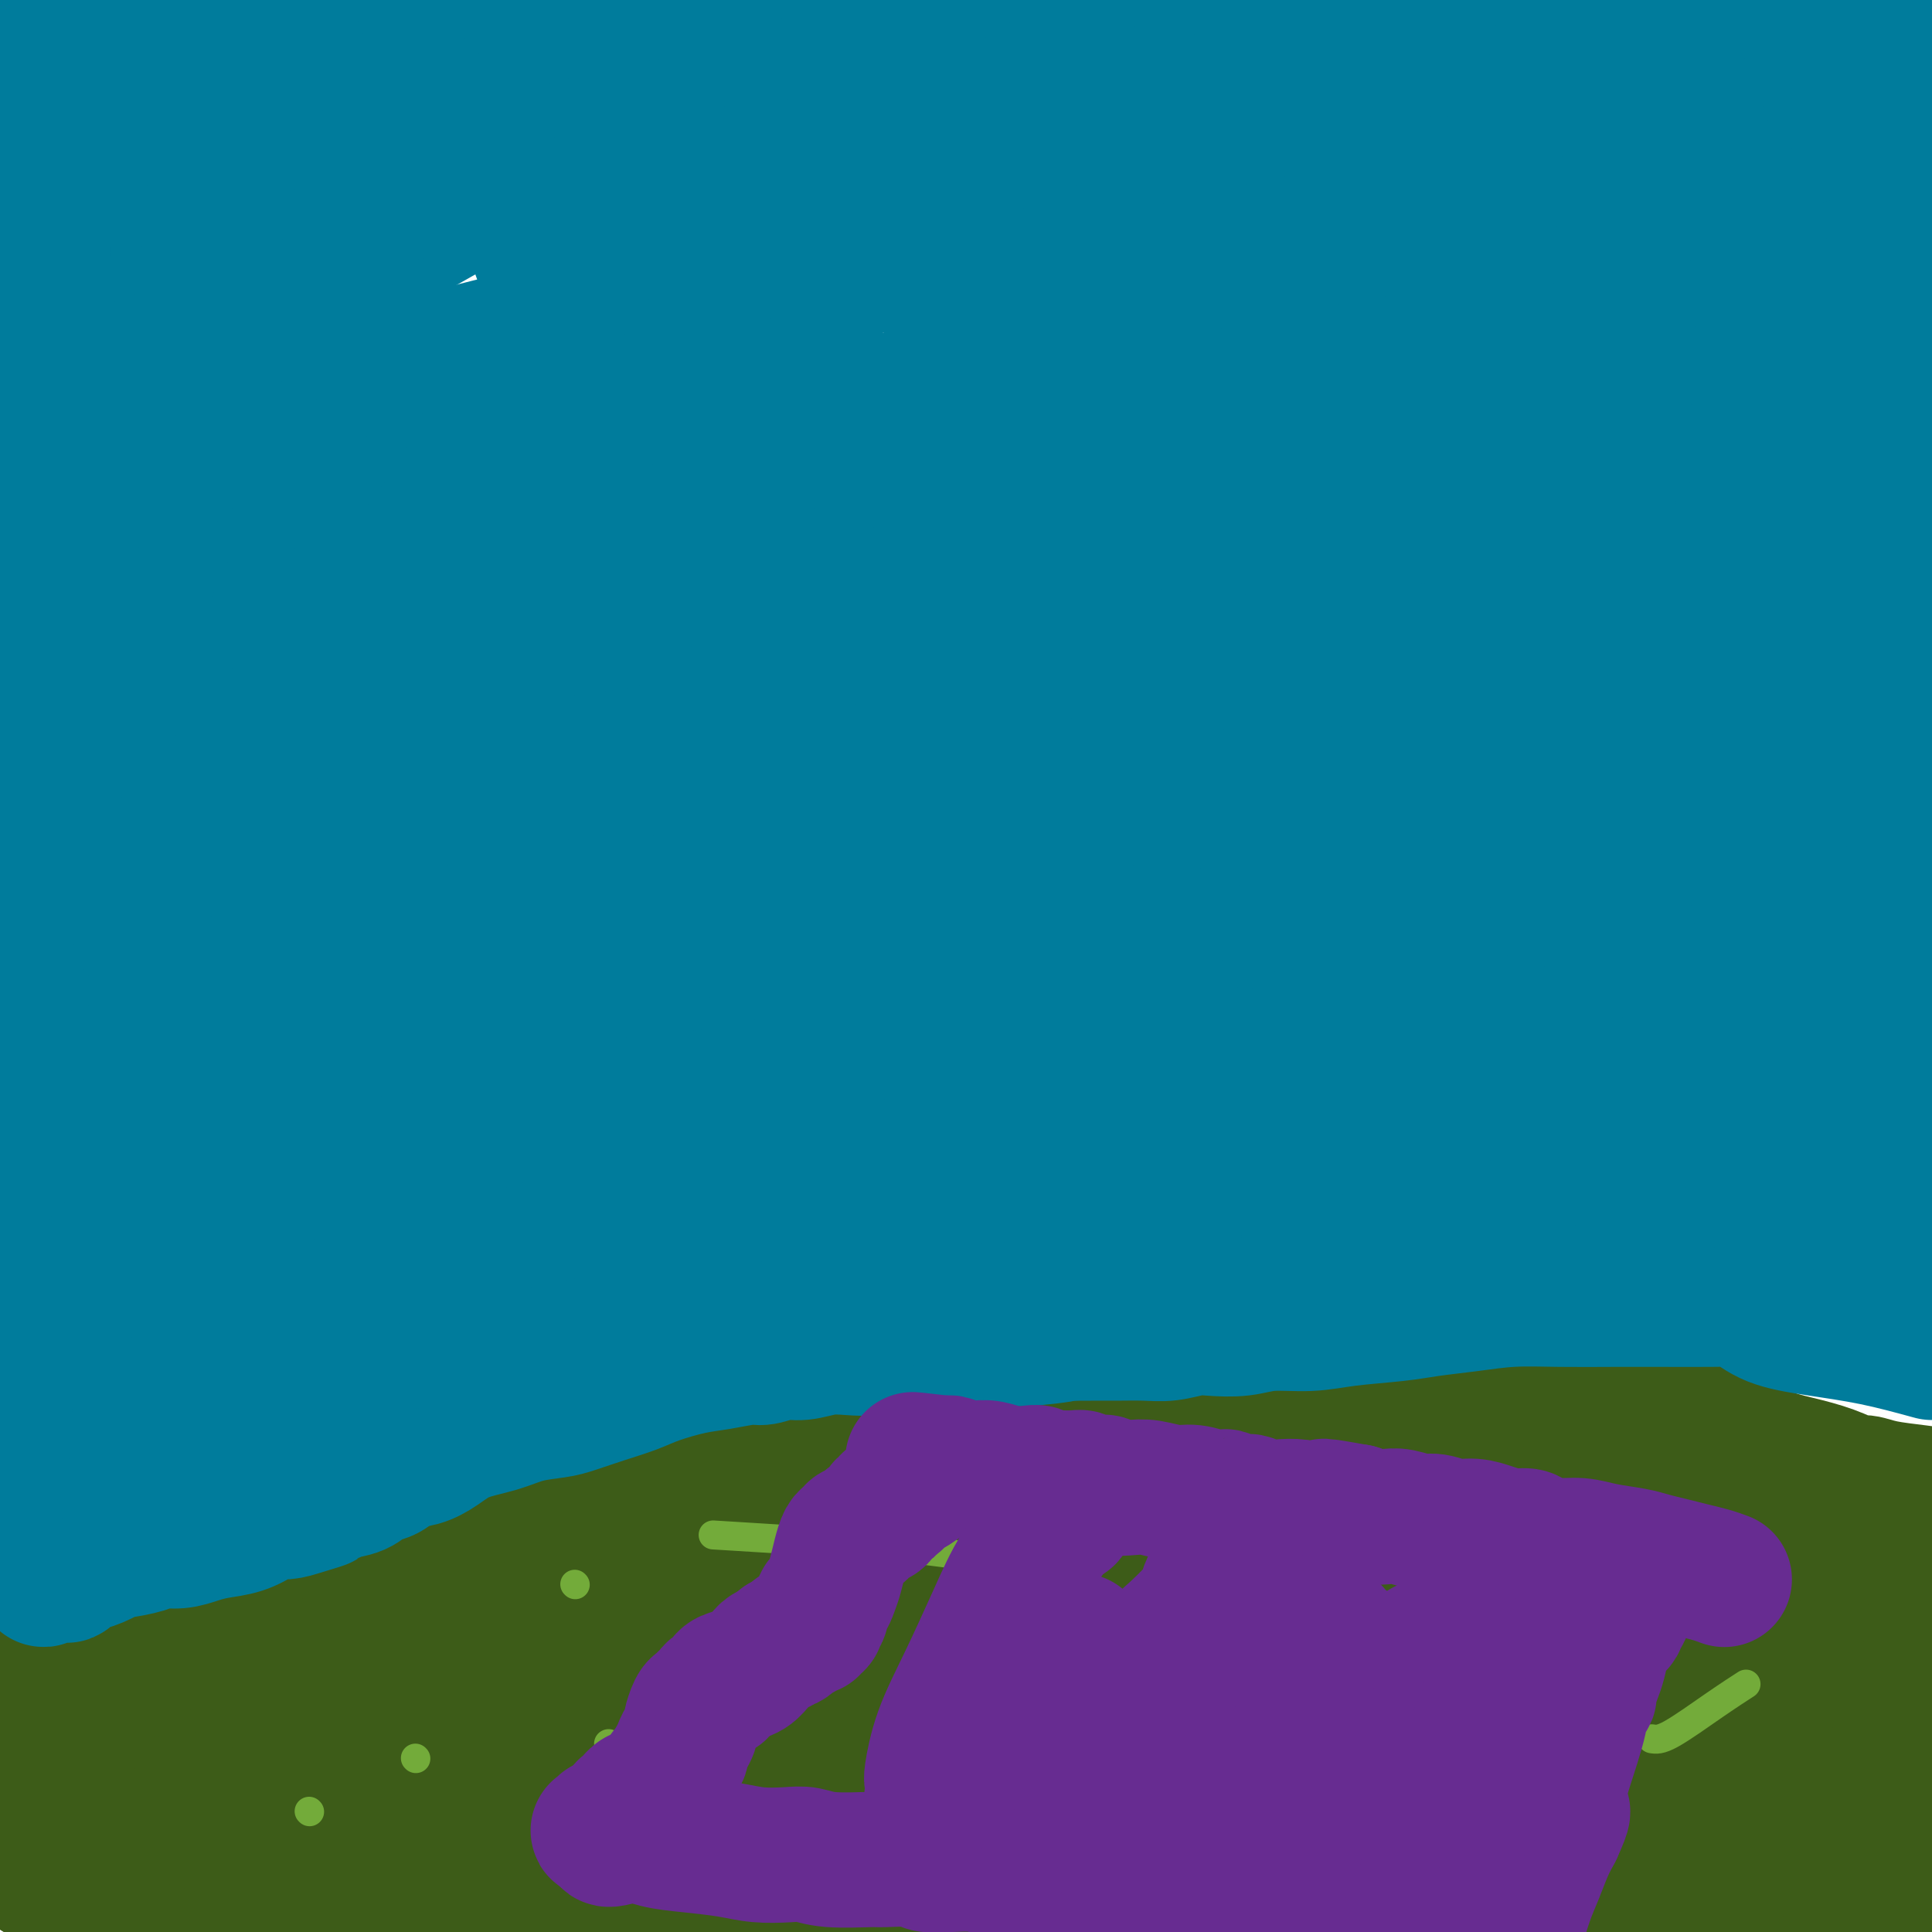 <svg viewBox='0 0 400 400' version='1.1' xmlns='http://www.w3.org/2000/svg' xmlns:xlink='http://www.w3.org/1999/xlink'><g fill='none' stroke='#3D5C18' stroke-width='28' stroke-linecap='round' stroke-linejoin='round'><path d='M402,362c-7.667,0.814 -15.334,1.627 -23,2c-7.666,0.373 -15.331,0.305 -25,0c-9.669,-0.305 -21.341,-0.848 -26,-1c-4.659,-0.152 -2.306,0.086 -12,0c-9.694,-0.086 -31.436,-0.494 -46,0c-14.564,0.494 -21.949,1.892 -31,3c-9.051,1.108 -19.769,1.925 -30,3c-10.231,1.075 -19.974,2.408 -30,4c-10.026,1.592 -20.333,3.445 -30,5c-9.667,1.555 -18.693,2.813 -27,4c-8.307,1.187 -15.895,2.303 -22,3c-6.105,0.697 -10.727,0.973 -14,1c-3.273,0.027 -5.197,-0.197 -8,0c-2.803,0.197 -6.484,0.814 -9,1c-2.516,0.186 -3.866,-0.060 -5,0c-1.134,0.060 -2.054,0.428 -3,0c-0.946,-0.428 -1.920,-1.650 -2,-2c-0.080,-0.350 0.734,0.171 1,0c0.266,-0.171 -0.017,-1.036 4,-2c4.017,-0.964 12.333,-2.029 27,-3c14.667,-0.971 35.686,-1.849 55,-3c19.314,-1.151 36.924,-2.574 55,-3c18.076,-0.426 36.617,0.146 51,1c14.383,0.854 24.608,1.992 34,3c9.392,1.008 17.952,1.887 26,3c8.048,1.113 15.585,2.461 22,4c6.415,1.539 11.707,3.270 17,5'/><path d='M351,390c12.490,3.015 11.214,4.553 12,6c0.786,1.447 3.634,2.803 7,4c3.366,1.197 7.248,2.237 10,3c2.752,0.763 4.372,1.251 6,2c1.628,0.749 3.263,1.760 4,2c0.737,0.240 0.574,-0.289 0,0c-0.574,0.289 -1.561,1.398 -3,2c-1.439,0.602 -3.329,0.697 -7,1c-3.671,0.303 -9.122,0.813 -15,1c-5.878,0.187 -12.184,0.050 -19,0c-6.816,-0.050 -14.144,-0.013 -22,0c-7.856,0.013 -16.241,0.003 -25,0c-8.759,-0.003 -17.893,0.001 -27,0c-9.107,-0.001 -18.186,-0.009 -29,0c-10.814,0.009 -23.363,0.033 -35,0c-11.637,-0.033 -22.363,-0.123 -33,0c-10.637,0.123 -21.186,0.458 -31,1c-9.814,0.542 -18.895,1.290 -27,2c-8.105,0.710 -15.235,1.382 -22,2c-6.765,0.618 -13.166,1.183 -19,2c-5.834,0.817 -11.101,1.886 -17,3c-5.899,1.114 -12.429,2.272 -16,3c-3.571,0.728 -4.182,1.026 -9,1c-4.818,-0.026 -13.842,-0.376 -18,-1c-4.158,-0.624 -3.448,-1.521 -4,-2c-0.552,-0.479 -2.364,-0.541 -3,-1c-0.636,-0.459 -0.094,-1.316 0,-2c0.094,-0.684 -0.259,-1.195 0,-2c0.259,-0.805 1.129,-1.902 2,-3'/><path d='M11,414c2.225,-2.189 6.787,-4.162 15,-7c8.213,-2.838 20.077,-6.540 34,-9c13.923,-2.460 29.905,-3.679 42,-5c12.095,-1.321 20.303,-2.745 46,-3c25.697,-0.255 68.881,0.659 88,1c19.119,0.341 14.172,0.108 15,0c0.828,-0.108 7.432,-0.093 16,0c8.568,0.093 19.100,0.264 29,1c9.900,0.736 19.168,2.039 27,3c7.832,0.961 14.227,1.582 19,3c4.773,1.418 7.925,3.634 10,5c2.075,1.366 3.073,1.883 4,2c0.927,0.117 1.781,-0.164 3,0c1.219,0.164 2.801,0.775 4,1c1.199,0.225 2.015,0.064 3,0c0.985,-0.064 2.137,-0.030 3,0c0.863,0.030 1.435,0.055 2,0c0.565,-0.055 1.124,-0.191 1,0c-0.124,0.191 -0.931,0.710 -3,1c-2.069,0.290 -5.402,0.350 -10,0c-4.598,-0.350 -10.463,-1.110 -18,-2c-7.537,-0.890 -16.747,-1.909 -27,-3c-10.253,-1.091 -21.549,-2.252 -31,-3c-9.451,-0.748 -17.058,-1.082 -23,-1c-5.942,0.082 -10.217,0.582 -16,1c-5.783,0.418 -13.072,0.756 -22,1c-8.928,0.244 -19.496,0.395 -30,0c-10.504,-0.395 -20.943,-1.337 -31,-2c-10.057,-0.663 -19.730,-1.047 -28,-2c-8.270,-0.953 -15.135,-2.477 -22,-4'/><path d='M111,392c-15.785,-1.751 -14.747,-2.128 -17,-3c-2.253,-0.872 -7.798,-2.237 -13,-3c-5.202,-0.763 -10.060,-0.923 -13,-1c-2.940,-0.077 -3.962,-0.072 -7,0c-3.038,0.072 -8.092,0.212 -15,0c-6.908,-0.212 -15.671,-0.775 -21,-1c-5.329,-0.225 -7.222,-0.112 -9,0c-1.778,0.112 -3.439,0.222 -5,0c-1.561,-0.222 -3.023,-0.777 -4,-1c-0.977,-0.223 -1.469,-0.115 -2,0c-0.531,0.115 -1.102,0.236 -1,0c0.102,-0.236 0.876,-0.831 1,-1c0.124,-0.169 -0.402,0.086 0,0c0.402,-0.086 1.734,-0.515 3,-1c1.266,-0.485 2.468,-1.028 7,-2c4.532,-0.972 12.393,-2.374 22,-5c9.607,-2.626 20.959,-6.477 25,-8c4.041,-1.523 0.772,-0.717 11,-3c10.228,-2.283 33.952,-7.655 50,-10c16.048,-2.345 24.418,-1.664 35,-1c10.582,0.664 23.375,1.312 35,3c11.625,1.688 22.080,4.417 32,7c9.920,2.583 19.303,5.021 27,7c7.697,1.979 13.707,3.501 20,5c6.293,1.499 12.868,2.975 19,4c6.132,1.025 11.822,1.598 18,2c6.178,0.402 12.846,0.633 19,1c6.154,0.367 11.794,0.872 17,1c5.206,0.128 9.979,-0.119 15,0c5.021,0.119 10.292,0.606 15,1c4.708,0.394 8.854,0.697 13,1'/><path d='M388,384c16.997,1.179 10.988,1.128 11,1c0.012,-0.128 6.044,-0.331 10,0c3.956,0.331 5.835,1.198 8,2c2.165,0.802 4.617,1.539 6,2c1.383,0.461 1.697,0.646 2,1c0.303,0.354 0.595,0.876 1,1c0.405,0.124 0.924,-0.151 1,0c0.076,0.151 -0.291,0.729 -1,1c-0.709,0.271 -1.761,0.236 -3,0c-1.239,-0.236 -2.667,-0.671 -4,-1c-1.333,-0.329 -2.572,-0.550 -4,-1c-1.428,-0.450 -3.045,-1.128 -6,-2c-2.955,-0.872 -7.249,-1.938 -16,-3c-8.751,-1.062 -21.957,-2.119 -35,-3c-13.043,-0.881 -25.921,-1.584 -40,-2c-14.079,-0.416 -29.360,-0.543 -42,-1c-12.640,-0.457 -22.641,-1.245 -32,-2c-9.359,-0.755 -18.078,-1.479 -25,-2c-6.922,-0.521 -12.048,-0.840 -20,-1c-7.952,-0.160 -18.732,-0.162 -29,0c-10.268,0.162 -20.025,0.488 -30,1c-9.975,0.512 -20.166,1.210 -29,2c-8.834,0.790 -16.309,1.673 -24,2c-7.691,0.327 -15.598,0.098 -21,0c-5.402,-0.098 -8.299,-0.064 -11,0c-2.701,0.064 -5.207,0.158 -7,0c-1.793,-0.158 -2.872,-0.568 -4,-1c-1.128,-0.432 -2.304,-0.886 -3,-1c-0.696,-0.114 -0.913,0.110 -1,0c-0.087,-0.110 -0.043,-0.555 0,-1'/><path d='M40,376c-7.490,-0.539 -2.716,-0.385 -1,-1c1.716,-0.615 0.375,-1.997 0,-3c-0.375,-1.003 0.218,-1.625 0,-2c-0.218,-0.375 -1.247,-0.502 1,-3c2.247,-2.498 7.769,-7.365 11,-10c3.231,-2.635 4.173,-3.036 6,-4c1.827,-0.964 4.541,-2.490 11,-7c6.459,-4.510 16.662,-12.004 28,-18c11.338,-5.996 23.811,-10.494 36,-14c12.189,-3.506 24.093,-6.020 36,-8c11.907,-1.980 23.816,-3.425 34,-4c10.184,-0.575 18.644,-0.278 26,0c7.356,0.278 13.609,0.537 18,1c4.391,0.463 6.919,1.128 10,2c3.081,0.872 6.714,1.950 11,3c4.286,1.050 9.226,2.072 14,3c4.774,0.928 9.383,1.764 14,3c4.617,1.236 9.242,2.873 14,4c4.758,1.127 9.649,1.744 14,3c4.351,1.256 8.162,3.152 12,5c3.838,1.848 7.703,3.647 11,5c3.297,1.353 6.025,2.261 9,3c2.975,0.739 6.198,1.311 9,2c2.802,0.689 5.185,1.495 8,2c2.815,0.505 6.063,0.709 9,1c2.937,0.291 5.562,0.670 8,1c2.438,0.330 4.689,0.610 7,1c2.311,0.390 4.681,0.888 6,1c1.319,0.112 1.586,-0.162 2,0c0.414,0.162 0.975,0.761 1,1c0.025,0.239 -0.488,0.120 -1,0'/><path d='M404,343c7.532,1.618 1.862,1.162 -1,1c-2.862,-0.162 -2.918,-0.029 -4,0c-1.082,0.029 -3.192,-0.044 -4,0c-0.808,0.044 -0.315,0.207 -7,0c-6.685,-0.207 -20.547,-0.785 -33,-1c-12.453,-0.215 -23.496,-0.069 -30,0c-6.504,0.069 -8.470,0.060 -16,0c-7.530,-0.060 -20.624,-0.170 -33,0c-12.376,0.170 -24.036,0.622 -36,1c-11.964,0.378 -24.234,0.683 -35,1c-10.766,0.317 -20.029,0.645 -30,1c-9.971,0.355 -20.650,0.737 -30,1c-9.350,0.263 -17.369,0.408 -25,1c-7.631,0.592 -14.872,1.633 -22,2c-7.128,0.367 -14.142,0.061 -20,0c-5.858,-0.061 -10.559,0.125 -14,0c-3.441,-0.125 -5.622,-0.559 -7,-1c-1.378,-0.441 -1.954,-0.888 -3,-1c-1.046,-0.112 -2.563,0.111 -4,0c-1.437,-0.111 -2.795,-0.554 -5,-1c-2.205,-0.446 -5.256,-0.894 -8,-1c-2.744,-0.106 -5.181,0.129 -7,0c-1.819,-0.129 -3.018,-0.623 -4,-1c-0.982,-0.377 -1.745,-0.638 -2,-1c-0.255,-0.362 -0.003,-0.826 0,-1c0.003,-0.174 -0.243,-0.058 0,0c0.243,0.058 0.974,0.057 4,0c3.026,-0.057 8.347,-0.170 15,0c6.653,0.170 14.637,0.623 24,1c9.363,0.377 20.104,0.679 33,1c12.896,0.321 27.948,0.660 43,1'/><path d='M143,346c26.598,0.578 33.592,0.525 46,0c12.408,-0.525 30.228,-1.520 45,-2c14.772,-0.480 26.494,-0.443 37,-1c10.506,-0.557 19.796,-1.708 27,-2c7.204,-0.292 12.324,0.277 23,-1c10.676,-1.277 26.910,-4.398 34,-6c7.090,-1.602 5.037,-1.683 6,-2c0.963,-0.317 4.942,-0.870 7,-1c2.058,-0.130 2.195,0.162 3,0c0.805,-0.162 2.278,-0.777 3,-1c0.722,-0.223 0.693,-0.053 1,0c0.307,0.053 0.949,-0.010 1,0c0.051,0.010 -0.489,0.092 -1,0c-0.511,-0.092 -0.992,-0.360 -2,-1c-1.008,-0.640 -2.541,-1.654 -4,-2c-1.459,-0.346 -2.842,-0.024 -6,-1c-3.158,-0.976 -8.090,-3.248 -14,-5c-5.910,-1.752 -12.799,-2.983 -20,-4c-7.201,-1.017 -14.715,-1.819 -23,-3c-8.285,-1.181 -17.340,-2.740 -26,-4c-8.660,-1.260 -16.925,-2.220 -27,-3c-10.075,-0.780 -21.961,-1.380 -27,-2c-5.039,-0.620 -3.230,-1.259 -13,-1c-9.770,0.259 -31.120,1.417 -44,3c-12.880,1.583 -17.291,3.591 -22,5c-4.709,1.409 -9.718,2.220 -14,3c-4.282,0.780 -7.839,1.529 -10,2c-2.161,0.471 -2.928,0.665 -4,1c-1.072,0.335 -2.449,0.810 -3,1c-0.551,0.190 -0.275,0.095 0,0'/><path d='M116,319c-8.504,2.257 -3.265,1.900 -4,3c-0.735,1.100 -7.443,3.656 -12,6c-4.557,2.344 -6.962,4.474 -11,6c-4.038,1.526 -9.708,2.446 -12,3c-2.292,0.554 -1.206,0.740 -2,1c-0.794,0.260 -3.468,0.592 -5,1c-1.532,0.408 -1.923,0.890 -3,1c-1.077,0.110 -2.840,-0.154 -4,0c-1.160,0.154 -1.718,0.726 -3,1c-1.282,0.274 -3.289,0.249 -2,0c1.289,-0.249 5.874,-0.723 7,-1c1.126,-0.277 -1.208,-0.358 9,-3c10.208,-2.642 32.959,-7.844 49,-11c16.041,-3.156 25.373,-4.267 38,-5c12.627,-0.733 28.549,-1.089 42,-1c13.451,0.089 24.432,0.622 35,1c10.568,0.378 20.722,0.603 28,2c7.278,1.397 11.681,3.968 15,5c3.319,1.032 5.553,0.525 8,1c2.447,0.475 5.105,1.931 7,3c1.895,1.069 3.027,1.751 4,2c0.973,0.249 1.788,0.064 3,0c1.212,-0.064 2.821,-0.007 4,0c1.179,0.007 1.930,-0.036 4,0c2.070,0.036 5.461,0.150 8,0c2.539,-0.150 4.227,-0.566 5,-1c0.773,-0.434 0.631,-0.886 1,-1c0.369,-0.114 1.248,0.110 1,0c-0.248,-0.110 -1.624,-0.555 -3,-1'/><path d='M323,331c2.534,-1.186 -2.632,-2.651 -8,-4c-5.368,-1.349 -10.940,-2.582 -17,-4c-6.060,-1.418 -12.610,-3.020 -17,-4c-4.390,-0.980 -6.622,-1.339 -20,-2c-13.378,-0.661 -37.902,-1.625 -50,-2c-12.098,-0.375 -11.770,-0.162 -14,0c-2.230,0.162 -7.017,0.275 -15,1c-7.983,0.725 -19.160,2.064 -29,4c-9.840,1.936 -18.341,4.468 -26,7c-7.659,2.532 -14.476,5.062 -20,7c-5.524,1.938 -9.753,3.282 -14,4c-4.247,0.718 -8.510,0.808 -13,1c-4.490,0.192 -9.207,0.486 -13,1c-3.793,0.514 -6.661,1.248 -10,2c-3.339,0.752 -7.150,1.522 -11,2c-3.850,0.478 -7.740,0.663 -11,1c-3.260,0.337 -5.892,0.826 -8,1c-2.108,0.174 -3.693,0.031 -5,0c-1.307,-0.031 -2.335,0.048 -3,0c-0.665,-0.048 -0.967,-0.223 -1,0c-0.033,0.223 0.202,0.844 0,1c-0.202,0.156 -0.841,-0.151 -1,0c-0.159,0.151 0.164,0.762 0,1c-0.164,0.238 -0.813,0.102 -1,0c-0.187,-0.102 0.090,-0.172 0,1c-0.090,1.172 -0.545,3.586 -1,6'/><path d='M15,355c-0.753,3.214 -0.636,6.749 -1,10c-0.364,3.251 -1.208,6.218 -2,9c-0.792,2.782 -1.531,5.377 -2,7c-0.469,1.623 -0.666,2.273 -1,3c-0.334,0.727 -0.804,1.531 -1,2c-0.196,0.469 -0.119,0.602 0,1c0.119,0.398 0.281,1.061 0,1c-0.281,-0.061 -1.003,-0.848 -1,-1c0.003,-0.152 0.733,0.329 1,0c0.267,-0.329 0.073,-1.470 0,-3c-0.073,-1.530 -0.025,-3.450 0,-5c0.025,-1.550 0.027,-2.730 0,-4c-0.027,-1.270 -0.085,-2.631 0,-4c0.085,-1.369 0.311,-2.746 1,-5c0.689,-2.254 1.840,-5.386 3,-8c1.160,-2.614 2.329,-4.709 5,-8c2.671,-3.291 6.844,-7.777 11,-12c4.156,-4.223 8.294,-8.182 12,-11c3.706,-2.818 6.981,-4.496 10,-6c3.019,-1.504 5.783,-2.834 9,-4c3.217,-1.166 6.888,-2.170 11,-3c4.112,-0.830 8.664,-1.488 13,-2c4.336,-0.512 8.455,-0.880 12,-1c3.545,-0.120 6.517,0.006 10,0c3.483,-0.006 7.478,-0.145 11,0c3.522,0.145 6.573,0.575 10,1c3.427,0.425 7.230,0.845 11,1c3.770,0.155 7.506,0.044 12,0c4.494,-0.044 9.747,-0.022 15,0'/><path d='M164,313c13.654,0.193 13.290,-0.326 17,-1c3.710,-0.674 11.493,-1.505 18,-2c6.507,-0.495 11.739,-0.656 16,-1c4.261,-0.344 7.552,-0.873 11,-1c3.448,-0.127 7.054,0.148 11,0c3.946,-0.148 8.231,-0.719 12,-1c3.769,-0.281 7.023,-0.271 10,0c2.977,0.271 5.678,0.805 10,1c4.322,0.195 10.267,0.053 13,0c2.733,-0.053 2.255,-0.015 4,0c1.745,0.015 5.712,0.008 9,0c3.288,-0.008 5.897,-0.017 9,0c3.103,0.017 6.701,0.060 10,0c3.299,-0.060 6.298,-0.224 10,0c3.702,0.224 8.105,0.834 12,1c3.895,0.166 7.280,-0.114 11,0c3.720,0.114 7.774,0.622 11,1c3.226,0.378 5.622,0.627 8,1c2.378,0.373 4.736,0.870 7,1c2.264,0.130 4.432,-0.106 6,0c1.568,0.106 2.534,0.553 4,1c1.466,0.447 3.432,0.894 5,1c1.568,0.106 2.740,-0.130 4,0c1.260,0.130 2.610,0.627 4,1c1.390,0.373 2.820,0.622 4,1c1.180,0.378 2.110,0.885 3,1c0.890,0.115 1.741,-0.163 2,0c0.259,0.163 -0.075,0.765 0,1c0.075,0.235 0.559,0.102 1,0c0.441,-0.102 0.840,-0.172 1,0c0.160,0.172 0.080,0.586 0,1'/><path d='M407,319c4.727,1.084 2.545,0.294 2,0c-0.545,-0.294 0.547,-0.092 1,0c0.453,0.092 0.266,0.073 0,0c-0.266,-0.073 -0.613,-0.202 -1,0c-0.387,0.202 -0.815,0.734 -1,1c-0.185,0.266 -0.128,0.265 -1,0c-0.872,-0.265 -2.674,-0.793 -4,-1c-1.326,-0.207 -2.175,-0.093 -3,0c-0.825,0.093 -1.625,0.164 -4,0c-2.375,-0.164 -6.326,-0.565 -12,-1c-5.674,-0.435 -13.071,-0.904 -21,-1c-7.929,-0.096 -16.392,0.182 -24,0c-7.608,-0.182 -14.363,-0.822 -20,-1c-5.637,-0.178 -10.156,0.107 -15,0c-4.844,-0.107 -10.015,-0.607 -15,-1c-4.985,-0.393 -9.786,-0.681 -15,-1c-5.214,-0.319 -10.840,-0.671 -16,-1c-5.160,-0.329 -9.854,-0.637 -14,-1c-4.146,-0.363 -7.745,-0.781 -11,-1c-3.255,-0.219 -6.167,-0.239 -8,0c-1.833,0.239 -2.589,0.737 -5,1c-2.411,0.263 -6.478,0.292 -11,1c-4.522,0.708 -9.501,2.097 -15,3c-5.499,0.903 -11.519,1.320 -16,2c-4.481,0.680 -7.423,1.623 -10,2c-2.577,0.377 -4.788,0.189 -7,0'/><path d='M161,320c-11.389,1.554 -7.860,0.939 -8,1c-0.140,0.061 -3.949,0.796 -8,2c-4.051,1.204 -8.342,2.875 -12,4c-3.658,1.125 -6.681,1.703 -11,3c-4.319,1.297 -9.932,3.313 -12,4c-2.068,0.687 -0.590,0.043 -2,0c-1.410,-0.043 -5.709,0.513 -9,1c-3.291,0.487 -5.576,0.905 -8,1c-2.424,0.095 -4.989,-0.133 -8,0c-3.011,0.133 -6.469,0.628 -10,1c-3.531,0.372 -7.136,0.621 -10,1c-2.864,0.379 -4.988,0.889 -7,1c-2.012,0.111 -3.912,-0.178 -6,0c-2.088,0.178 -4.363,0.824 -7,1c-2.637,0.176 -5.636,-0.118 -8,0c-2.364,0.118 -4.094,0.647 -6,1c-1.906,0.353 -3.988,0.528 -6,1c-2.012,0.472 -3.954,1.241 -6,2c-2.046,0.759 -4.197,1.510 -6,2c-1.803,0.490 -3.257,0.720 -4,1c-0.743,0.280 -0.776,0.611 -1,1c-0.224,0.389 -0.639,0.836 -1,1c-0.361,0.164 -0.667,0.045 -1,0c-0.333,-0.045 -0.693,-0.015 -1,0c-0.307,0.015 -0.560,0.016 -1,0c-0.440,-0.016 -1.068,-0.048 -1,0c0.068,0.048 0.833,0.178 1,0c0.167,-0.178 -0.263,-0.663 0,-1c0.263,-0.337 1.218,-0.525 2,-1c0.782,-0.475 1.391,-1.238 2,-2'/><path d='M6,345c1.218,-1.180 2.262,-2.129 5,-4c2.738,-1.871 7.169,-4.662 14,-8c6.831,-3.338 16.063,-7.223 22,-10c5.937,-2.777 8.579,-4.446 13,-6c4.421,-1.554 10.622,-2.992 15,-4c4.378,-1.008 6.933,-1.586 10,-2c3.067,-0.414 6.647,-0.666 11,-1c4.353,-0.334 9.481,-0.751 15,-1c5.519,-0.249 11.431,-0.331 15,0c3.569,0.331 4.795,1.075 12,1c7.205,-0.075 20.390,-0.968 31,-2c10.610,-1.032 18.646,-2.202 23,-3c4.354,-0.798 5.026,-1.225 8,-2c2.974,-0.775 8.248,-1.899 13,-3c4.752,-1.101 8.981,-2.178 14,-3c5.019,-0.822 10.829,-1.390 15,-2c4.171,-0.610 6.702,-1.263 10,-2c3.298,-0.737 7.361,-1.559 11,-2c3.639,-0.441 6.852,-0.501 11,-1c4.148,-0.499 9.230,-1.436 14,-2c4.770,-0.564 9.226,-0.755 13,-1c3.774,-0.245 6.864,-0.544 9,-1c2.136,-0.456 3.318,-1.070 10,0c6.682,1.070 18.865,3.823 24,5c5.135,1.177 3.222,0.780 4,1c0.778,0.220 4.248,1.059 6,2c1.752,0.941 1.786,1.983 3,3c1.214,1.017 3.607,2.008 6,3'/><path d='M363,300c4.010,1.829 6.534,2.402 9,3c2.466,0.598 4.874,1.221 7,2c2.126,0.779 3.969,1.714 5,2c1.031,0.286 1.252,-0.077 2,0c0.748,0.077 2.025,0.594 4,1c1.975,0.406 4.647,0.701 7,1c2.353,0.299 4.386,0.602 6,1c1.614,0.398 2.810,0.892 4,1c1.190,0.108 2.374,-0.168 3,0c0.626,0.168 0.692,0.781 1,1c0.308,0.219 0.857,0.045 1,0c0.143,-0.045 -0.119,0.041 0,0c0.119,-0.041 0.620,-0.207 1,0c0.380,0.207 0.638,0.787 1,1c0.362,0.213 0.828,0.057 1,0c0.172,-0.057 0.049,-0.016 0,0c-0.049,0.016 -0.025,0.008 0,0'/></g>
<g fill='none' stroke='#007C9C' stroke-width='28' stroke-linecap='round' stroke-linejoin='round'><path d='M400,280c-3.950,-1.080 -7.900,-2.160 -12,-3c-4.100,-0.840 -8.349,-1.441 -12,-2c-3.651,-0.559 -6.703,-1.078 -9,-2c-2.297,-0.922 -3.838,-2.247 -5,-3c-1.162,-0.753 -1.945,-0.934 -3,-1c-1.055,-0.066 -2.383,-0.019 -5,0c-2.617,0.019 -6.525,0.008 -10,0c-3.475,-0.008 -6.518,-0.013 -10,0c-3.482,0.013 -7.402,0.045 -11,0c-3.598,-0.045 -6.873,-0.167 -10,0c-3.127,0.167 -6.108,0.623 -9,1c-2.892,0.377 -5.697,0.674 -8,1c-2.303,0.326 -4.105,0.679 -7,1c-2.895,0.321 -6.883,0.608 -10,1c-3.117,0.392 -5.364,0.889 -8,1c-2.636,0.111 -5.660,-0.163 -8,0c-2.340,0.163 -3.996,0.762 -6,1c-2.004,0.238 -4.355,0.116 -6,0c-1.645,-0.116 -2.582,-0.227 -4,0c-1.418,0.227 -3.316,0.793 -5,1c-1.684,0.207 -3.152,0.055 -5,0c-1.848,-0.055 -4.074,-0.015 -6,0c-1.926,0.015 -3.550,0.004 -5,0c-1.450,-0.004 -2.725,-0.002 -4,0'/><path d='M222,276c-21.658,1.023 -7.304,0.082 -3,0c4.304,-0.082 -1.443,0.696 -5,1c-3.557,0.304 -4.926,0.133 -7,0c-2.074,-0.133 -4.854,-0.228 -7,0c-2.146,0.228 -3.658,0.779 -6,1c-2.342,0.221 -5.514,0.111 -7,0c-1.486,-0.111 -1.286,-0.222 -2,0c-0.714,0.222 -2.343,0.776 -4,1c-1.657,0.224 -3.343,0.117 -5,0c-1.657,-0.117 -3.284,-0.242 -5,0c-1.716,0.242 -3.522,0.853 -5,1c-1.478,0.147 -2.629,-0.169 -4,0c-1.371,0.169 -2.960,0.822 -4,1c-1.040,0.178 -1.529,-0.118 -3,0c-1.471,0.118 -3.924,0.650 -6,1c-2.076,0.350 -3.774,0.517 -6,1c-2.226,0.483 -4.981,1.281 -7,2c-2.019,0.719 -3.301,1.358 -5,2c-1.699,0.642 -3.813,1.289 -6,2c-2.187,0.711 -4.447,1.488 -6,2c-1.553,0.512 -2.400,0.759 -4,1c-1.600,0.241 -3.953,0.474 -6,1c-2.047,0.526 -3.787,1.344 -6,2c-2.213,0.656 -4.899,1.149 -7,2c-2.101,0.851 -3.616,2.058 -5,3c-1.384,0.942 -2.637,1.618 -4,2c-1.363,0.382 -2.835,0.470 -4,1c-1.165,0.530 -2.024,1.503 -3,2c-0.976,0.497 -2.071,0.518 -3,1c-0.929,0.482 -1.694,1.423 -3,2c-1.306,0.577 -3.153,0.788 -5,1'/><path d='M69,309c-11.999,4.431 -4.995,2.510 -3,2c1.995,-0.510 -1.017,0.392 -3,1c-1.983,0.608 -2.935,0.922 -4,1c-1.065,0.078 -2.241,-0.082 -3,0c-0.759,0.082 -1.101,0.404 -2,1c-0.899,0.596 -2.356,1.465 -4,2c-1.644,0.535 -3.476,0.734 -5,1c-1.524,0.266 -2.739,0.597 -4,1c-1.261,0.403 -2.569,0.877 -4,1c-1.431,0.123 -2.984,-0.104 -4,0c-1.016,0.104 -1.493,0.538 -3,1c-1.507,0.462 -4.044,0.951 -5,1c-0.956,0.049 -0.332,-0.342 -1,0c-0.668,0.342 -2.627,1.416 -4,2c-1.373,0.584 -2.159,0.679 -3,1c-0.841,0.321 -1.738,0.869 -2,1c-0.262,0.131 0.111,-0.156 0,0c-0.111,0.156 -0.705,0.756 -1,1c-0.295,0.244 -0.290,0.133 -1,0c-0.710,-0.133 -2.135,-0.287 -3,0c-0.865,0.287 -1.172,1.014 -1,1c0.172,-0.014 0.822,-0.768 1,-1c0.178,-0.232 -0.116,0.058 0,0c0.116,-0.058 0.642,-0.463 1,-1c0.358,-0.537 0.550,-1.206 1,-2c0.450,-0.794 1.160,-1.714 1,-2c-0.160,-0.286 -1.188,0.061 2,-2c3.188,-2.061 10.594,-6.531 18,-11'/><path d='M33,308c9.758,-6.615 22.654,-14.152 31,-19c8.346,-4.848 12.141,-7.009 19,-10c6.859,-2.991 16.783,-6.814 26,-10c9.217,-3.186 17.727,-5.736 26,-8c8.273,-2.264 16.308,-4.243 25,-6c8.692,-1.757 18.042,-3.294 27,-4c8.958,-0.706 17.525,-0.582 23,-1c5.475,-0.418 7.857,-1.377 23,-2c15.143,-0.623 43.046,-0.911 55,-1c11.954,-0.089 7.961,0.021 13,0c5.039,-0.021 19.112,-0.174 27,0c7.888,0.174 9.590,0.676 13,1c3.410,0.324 8.527,0.471 13,1c4.473,0.529 8.301,1.440 13,2c4.699,0.560 10.270,0.770 14,1c3.730,0.230 5.618,0.482 8,1c2.382,0.518 5.258,1.304 8,2c2.742,0.696 5.350,1.304 8,2c2.650,0.696 5.341,1.482 8,2c2.659,0.518 5.286,0.768 7,1c1.714,0.232 2.516,0.444 4,1c1.484,0.556 3.651,1.454 5,2c1.349,0.546 1.881,0.738 3,1c1.119,0.262 2.825,0.592 4,1c1.175,0.408 1.820,0.894 3,1c1.180,0.106 2.893,-0.167 4,0c1.107,0.167 1.606,0.776 2,1c0.394,0.224 0.684,0.064 1,0c0.316,-0.064 0.658,-0.032 1,0'/><path d='M447,267c8.798,2.406 1.793,1.422 -1,1c-2.793,-0.422 -1.374,-0.281 -1,0c0.374,0.281 -0.297,0.702 -1,1c-0.703,0.298 -1.437,0.473 -3,1c-1.563,0.527 -3.955,1.408 -6,2c-2.045,0.592 -3.743,0.897 -5,1c-1.257,0.103 -2.074,0.006 -3,0c-0.926,-0.006 -1.960,0.080 -3,0c-1.040,-0.080 -2.086,-0.327 -3,0c-0.914,0.327 -1.695,1.227 -3,1c-1.305,-0.227 -3.132,-1.580 -8,-3c-4.868,-1.420 -12.776,-2.906 -20,-5c-7.224,-2.094 -13.763,-4.797 -20,-7c-6.237,-2.203 -12.173,-3.906 -18,-6c-5.827,-2.094 -11.546,-4.580 -17,-7c-5.454,-2.420 -10.642,-4.773 -16,-7c-5.358,-2.227 -10.884,-4.327 -17,-7c-6.116,-2.673 -12.820,-5.920 -19,-8c-6.180,-2.080 -11.835,-2.992 -18,-4c-6.165,-1.008 -12.838,-2.110 -20,-3c-7.162,-0.890 -14.812,-1.567 -22,-2c-7.188,-0.433 -13.912,-0.622 -20,-1c-6.088,-0.378 -11.538,-0.945 -17,-1c-5.462,-0.055 -10.934,0.401 -17,1c-6.066,0.599 -12.726,1.340 -19,2c-6.274,0.660 -12.162,1.238 -18,3c-5.838,1.762 -11.627,4.710 -18,8c-6.373,3.290 -13.331,6.924 -19,10c-5.669,3.076 -10.048,5.593 -14,8c-3.952,2.407 -7.476,4.703 -11,7'/><path d='M70,252c-11.116,6.721 -7.904,7.023 -9,9c-1.096,1.977 -6.498,5.629 -10,8c-3.502,2.371 -5.105,3.460 -8,5c-2.895,1.540 -7.084,3.530 -10,5c-2.916,1.470 -4.561,2.420 -6,4c-1.439,1.580 -2.672,3.790 -4,6c-1.328,2.210 -2.751,4.420 -4,6c-1.249,1.580 -2.325,2.532 -3,3c-0.675,0.468 -0.950,0.454 -1,1c-0.050,0.546 0.126,1.652 0,2c-0.126,0.348 -0.555,-0.061 -1,0c-0.445,0.061 -0.905,0.592 -1,1c-0.095,0.408 0.177,0.694 0,1c-0.177,0.306 -0.801,0.633 -1,1c-0.199,0.367 0.027,0.776 0,1c-0.027,0.224 -0.307,0.264 -1,0c-0.693,-0.264 -1.801,-0.834 -2,-1c-0.199,-0.166 0.510,0.070 1,0c0.490,-0.070 0.762,-0.447 1,-1c0.238,-0.553 0.443,-1.281 1,-2c0.557,-0.719 1.467,-1.428 7,-3c5.533,-1.572 15.688,-4.005 24,-7c8.312,-2.995 14.780,-6.551 22,-9c7.220,-2.449 15.190,-3.791 25,-5c9.810,-1.209 21.458,-2.285 32,-3c10.542,-0.715 19.977,-1.070 30,-2c10.023,-0.930 20.635,-2.435 31,-3c10.365,-0.565 20.483,-0.191 31,-1c10.517,-0.809 21.433,-2.803 31,-5c9.567,-2.197 17.783,-4.599 26,-7'/><path d='M271,256c13.216,-2.350 17.755,-2.226 26,-3c8.245,-0.774 20.195,-2.446 30,-4c9.805,-1.554 17.465,-2.991 24,-4c6.535,-1.009 11.944,-1.591 17,-2c5.056,-0.409 9.760,-0.645 14,-1c4.240,-0.355 8.017,-0.827 10,-1c1.983,-0.173 2.172,-0.046 4,0c1.828,0.046 5.295,0.011 8,0c2.705,-0.011 4.647,0.001 6,0c1.353,-0.001 2.117,-0.015 3,0c0.883,0.015 1.884,0.060 3,0c1.116,-0.060 2.347,-0.226 3,0c0.653,0.226 0.728,0.844 1,1c0.272,0.156 0.739,-0.151 1,0c0.261,0.151 0.315,0.761 0,1c-0.315,0.239 -0.999,0.108 -1,0c-0.001,-0.108 0.681,-0.193 0,0c-0.681,0.193 -2.724,0.663 -5,1c-2.276,0.337 -4.784,0.540 -5,1c-0.216,0.460 1.859,1.175 -5,1c-6.859,-0.175 -22.651,-1.240 -35,-2c-12.349,-0.760 -21.255,-1.213 -31,-2c-9.745,-0.787 -20.329,-1.907 -31,-3c-10.671,-1.093 -21.430,-2.158 -32,-3c-10.570,-0.842 -20.952,-1.460 -31,-2c-10.048,-0.540 -19.761,-1.001 -29,-2c-9.239,-0.999 -18.002,-2.536 -27,-4c-8.998,-1.464 -18.230,-2.856 -26,-3c-7.770,-0.144 -14.077,0.959 -20,2c-5.923,1.041 -11.461,2.021 -17,3'/><path d='M126,230c-6.366,0.829 -3.781,0.401 -8,1c-4.219,0.599 -15.243,2.225 -22,4c-6.757,1.775 -9.246,3.701 -12,5c-2.754,1.299 -5.772,1.973 -10,4c-4.228,2.027 -9.665,5.407 -12,7c-2.335,1.593 -1.570,1.400 -2,2c-0.430,0.600 -2.057,1.995 -3,3c-0.943,1.005 -1.202,1.621 -2,2c-0.798,0.379 -2.136,0.521 -3,1c-0.864,0.479 -1.254,1.295 -2,2c-0.746,0.705 -1.849,1.300 -3,2c-1.151,0.700 -2.351,1.504 -3,2c-0.649,0.496 -0.747,0.683 -1,1c-0.253,0.317 -0.663,0.762 -1,1c-0.337,0.238 -0.603,0.269 -1,0c-0.397,-0.269 -0.925,-0.836 -1,-1c-0.075,-0.164 0.302,0.077 1,0c0.698,-0.077 1.718,-0.470 2,-1c0.282,-0.530 -0.175,-1.196 1,-2c1.175,-0.804 3.983,-1.747 8,-3c4.017,-1.253 9.243,-2.815 15,-4c5.757,-1.185 12.046,-1.993 20,-3c7.954,-1.007 17.574,-2.215 28,-3c10.426,-0.785 21.657,-1.148 33,-2c11.343,-0.852 22.798,-2.193 33,-3c10.202,-0.807 19.150,-1.078 28,-2c8.850,-0.922 17.601,-2.493 26,-3c8.399,-0.507 16.447,0.050 24,0c7.553,-0.050 14.610,-0.706 23,-1c8.390,-0.294 18.111,-0.227 27,0c8.889,0.227 16.944,0.613 25,1'/><path d='M334,240c18.592,-0.111 15.570,-0.388 18,0c2.430,0.388 10.310,1.442 16,2c5.690,0.558 9.190,0.621 12,1c2.810,0.379 4.929,1.075 7,2c2.071,0.925 4.092,2.080 5,3c0.908,0.920 0.701,1.606 2,2c1.299,0.394 4.103,0.497 6,1c1.897,0.503 2.885,1.407 4,2c1.115,0.593 2.356,0.877 3,1c0.644,0.123 0.690,0.085 1,0c0.310,-0.085 0.884,-0.218 1,0c0.116,0.218 -0.227,0.787 -1,1c-0.773,0.213 -1.976,0.072 -3,0c-1.024,-0.072 -1.870,-0.073 -3,0c-1.130,0.073 -2.543,0.220 -7,-1c-4.457,-1.220 -11.958,-3.805 -21,-6c-9.042,-2.195 -19.625,-3.998 -31,-6c-11.375,-2.002 -23.542,-4.203 -33,-6c-9.458,-1.797 -16.206,-3.190 -25,-5c-8.794,-1.810 -19.633,-4.035 -29,-6c-9.367,-1.965 -17.260,-3.668 -26,-5c-8.740,-1.332 -18.327,-2.291 -27,-3c-8.673,-0.709 -16.434,-1.166 -24,-1c-7.566,0.166 -14.939,0.956 -22,1c-7.061,0.044 -13.810,-0.658 -20,0c-6.190,0.658 -11.820,2.677 -17,5c-5.180,2.323 -9.908,4.949 -14,7c-4.092,2.051 -7.546,3.525 -11,5'/><path d='M95,234c-8.003,3.538 -7.009,3.885 -9,5c-1.991,1.115 -6.966,3.000 -11,5c-4.034,2.000 -7.128,4.114 -9,6c-1.872,1.886 -2.521,3.544 -4,5c-1.479,1.456 -3.788,2.710 -6,4c-2.212,1.290 -4.328,2.615 -6,4c-1.672,1.385 -2.902,2.831 -4,4c-1.098,1.169 -2.066,2.060 -4,3c-1.934,0.940 -4.836,1.928 -7,3c-2.164,1.072 -3.590,2.229 -5,3c-1.410,0.771 -2.805,1.155 -4,2c-1.195,0.845 -2.189,2.151 -3,3c-0.811,0.849 -1.439,1.239 -2,2c-0.561,0.761 -1.055,1.891 -2,3c-0.945,1.109 -2.343,2.196 -3,3c-0.657,0.804 -0.575,1.325 -1,2c-0.425,0.675 -1.357,1.502 -2,2c-0.643,0.498 -0.995,0.665 -1,1c-0.005,0.335 0.339,0.836 0,1c-0.339,0.164 -1.359,-0.010 -2,0c-0.641,0.010 -0.902,0.203 -1,0c-0.098,-0.203 -0.035,-0.802 0,-1c0.035,-0.198 0.040,0.003 0,0c-0.040,-0.003 -0.125,-0.212 0,-1c0.125,-0.788 0.462,-2.155 1,-3c0.538,-0.845 1.278,-1.168 2,-2c0.722,-0.832 1.425,-2.173 6,-4c4.575,-1.827 13.020,-4.139 21,-7c7.980,-2.861 15.495,-6.270 24,-10c8.505,-3.730 18.002,-7.780 30,-11c11.998,-3.220 26.499,-5.610 41,-8'/><path d='M134,248c12.609,-2.230 23.632,-3.806 35,-5c11.368,-1.194 23.080,-2.008 34,-3c10.920,-0.992 21.046,-2.164 31,-3c9.954,-0.836 19.734,-1.337 27,-2c7.266,-0.663 12.017,-1.487 21,-2c8.983,-0.513 22.199,-0.716 29,-1c6.801,-0.284 7.188,-0.651 11,-1c3.812,-0.349 11.049,-0.682 17,-1c5.951,-0.318 10.616,-0.622 15,-1c4.384,-0.378 8.489,-0.830 12,-1c3.511,-0.170 6.430,-0.058 9,0c2.570,0.058 4.791,0.064 7,0c2.209,-0.064 4.405,-0.196 7,0c2.595,0.196 5.588,0.721 9,1c3.412,0.279 7.243,0.313 10,1c2.757,0.687 4.441,2.027 6,3c1.559,0.973 2.992,1.580 4,2c1.008,0.420 1.591,0.652 2,1c0.409,0.348 0.642,0.810 1,1c0.358,0.190 0.839,0.107 1,0c0.161,-0.107 0.000,-0.239 0,0c-0.000,0.239 0.160,0.850 0,1c-0.160,0.150 -0.640,-0.162 -1,0c-0.360,0.162 -0.599,0.798 -1,1c-0.401,0.202 -0.964,-0.029 -2,0c-1.036,0.029 -2.546,0.320 -5,0c-2.454,-0.320 -5.854,-1.251 -12,-3c-6.146,-1.749 -15.039,-4.317 -24,-7c-8.961,-2.683 -17.989,-5.481 -27,-8c-9.011,-2.519 -18.006,-4.760 -27,-7'/><path d='M323,214c-19.383,-4.774 -22.841,-4.208 -30,-5c-7.159,-0.792 -18.018,-2.940 -29,-4c-10.982,-1.060 -22.086,-1.030 -31,-1c-8.914,0.030 -15.639,0.060 -26,0c-10.361,-0.060 -24.359,-0.209 -35,0c-10.641,0.209 -17.925,0.776 -22,1c-4.075,0.224 -4.942,0.105 -9,0c-4.058,-0.105 -11.308,-0.197 -17,0c-5.692,0.197 -9.826,0.684 -14,1c-4.174,0.316 -8.390,0.462 -12,1c-3.610,0.538 -6.616,1.469 -10,2c-3.384,0.531 -7.147,0.663 -11,2c-3.853,1.337 -7.797,3.878 -11,6c-3.203,2.122 -5.667,3.824 -8,5c-2.333,1.176 -4.536,1.826 -6,3c-1.464,1.174 -2.188,2.873 -4,4c-1.812,1.127 -4.711,1.681 -8,3c-3.289,1.319 -6.969,3.404 -10,5c-3.031,1.596 -5.414,2.705 -8,4c-2.586,1.295 -5.373,2.776 -8,4c-2.627,1.224 -5.092,2.190 -7,3c-1.908,0.810 -3.259,1.463 -4,2c-0.741,0.537 -0.870,0.957 -1,1c-0.130,0.043 -0.259,-0.290 -1,0c-0.741,0.290 -2.094,1.205 -3,2c-0.906,0.795 -1.367,1.471 -2,2c-0.633,0.529 -1.440,0.912 -2,1c-0.560,0.088 -0.874,-0.118 -1,0c-0.126,0.118 -0.063,0.559 0,1'/><path d='M-7,257c-13.042,6.813 -3.648,0.846 0,-1c3.648,-1.846 1.551,0.429 1,1c-0.551,0.571 0.444,-0.561 1,-1c0.556,-0.439 0.672,-0.184 1,0c0.328,0.184 0.868,0.295 2,0c1.132,-0.295 2.856,-0.998 7,-2c4.144,-1.002 10.709,-2.304 20,-4c9.291,-1.696 21.307,-3.787 32,-6c10.693,-2.213 20.062,-4.547 32,-8c11.938,-3.453 26.445,-8.023 39,-12c12.555,-3.977 23.158,-7.361 33,-10c9.842,-2.639 18.923,-4.533 29,-7c10.077,-2.467 21.150,-5.508 30,-9c8.850,-3.492 15.478,-7.434 21,-9c5.522,-1.566 9.940,-0.756 15,-1c5.060,-0.244 10.763,-1.542 16,-2c5.237,-0.458 10.010,-0.076 16,0c5.990,0.076 13.199,-0.153 20,0c6.801,0.153 13.194,0.689 19,2c5.806,1.311 11.023,3.397 16,6c4.977,2.603 9.712,5.723 14,8c4.288,2.277 8.130,3.712 12,6c3.870,2.288 7.769,5.428 11,8c3.231,2.572 5.793,4.577 9,7c3.207,2.423 7.059,5.264 10,7c2.941,1.736 4.970,2.368 7,3'/><path d='M406,233c6.543,4.276 4.402,2.465 4,2c-0.402,-0.465 0.937,0.415 2,1c1.063,0.585 1.851,0.876 2,1c0.149,0.124 -0.342,0.080 0,0c0.342,-0.080 1.518,-0.195 2,0c0.482,0.195 0.269,0.699 0,1c-0.269,0.301 -0.596,0.398 -2,1c-1.404,0.602 -3.887,1.710 -6,2c-2.113,0.290 -3.857,-0.239 -8,-1c-4.143,-0.761 -10.686,-1.755 -18,-3c-7.314,-1.245 -15.399,-2.742 -24,-4c-8.601,-1.258 -17.718,-2.276 -30,-4c-12.282,-1.724 -27.731,-4.152 -39,-6c-11.269,-1.848 -18.360,-3.116 -27,-4c-8.640,-0.884 -18.830,-1.386 -29,-2c-10.170,-0.614 -20.320,-1.341 -29,-2c-8.680,-0.659 -15.888,-1.249 -23,-2c-7.112,-0.751 -14.127,-1.662 -21,-2c-6.873,-0.338 -13.604,-0.102 -21,0c-7.396,0.102 -15.459,0.071 -22,0c-6.541,-0.071 -11.561,-0.182 -16,0c-4.439,0.182 -8.296,0.657 -12,1c-3.704,0.343 -7.254,0.553 -11,1c-3.746,0.447 -7.689,1.129 -11,2c-3.311,0.871 -5.989,1.929 -8,3c-2.011,1.071 -3.353,2.153 -5,3c-1.647,0.847 -3.597,1.459 -7,3c-3.403,1.541 -8.258,4.012 -12,6c-3.742,1.988 -6.371,3.494 -9,5'/><path d='M26,235c-7.488,3.913 -5.710,3.694 -6,4c-0.290,0.306 -2.650,1.137 -4,2c-1.350,0.863 -1.690,1.760 -2,2c-0.310,0.240 -0.589,-0.176 -1,0c-0.411,0.176 -0.952,0.944 -2,2c-1.048,1.056 -2.601,2.402 -3,3c-0.399,0.598 0.356,0.450 0,1c-0.356,0.550 -1.821,1.799 -3,4c-1.179,2.201 -2.070,5.353 -3,8c-0.930,2.647 -1.899,4.789 -2,8c-0.101,3.211 0.666,7.490 1,12c0.334,4.510 0.234,9.251 0,13c-0.234,3.749 -0.601,6.507 -1,9c-0.399,2.493 -0.829,4.721 -1,6c-0.171,1.279 -0.083,1.608 0,2c0.083,0.392 0.162,0.848 0,1c-0.162,0.152 -0.566,0.000 -1,0c-0.434,-0.000 -0.900,0.152 -1,0c-0.100,-0.152 0.165,-0.607 0,-1c-0.165,-0.393 -0.761,-0.723 -1,-1c-0.239,-0.277 -0.120,-0.500 0,-2c0.120,-1.500 0.241,-4.278 0,-8c-0.241,-3.722 -0.845,-8.389 -1,-14c-0.155,-5.611 0.140,-12.168 0,-18c-0.140,-5.832 -0.714,-10.941 -1,-15c-0.286,-4.059 -0.283,-7.067 0,-10c0.283,-2.933 0.845,-5.790 1,-8c0.155,-2.210 -0.099,-3.774 0,-5c0.099,-1.226 0.549,-2.113 1,-3'/><path d='M-4,227c0.121,-9.596 -0.077,-4.088 0,-2c0.077,2.088 0.429,0.754 1,0c0.571,-0.754 1.360,-0.929 2,-1c0.640,-0.071 1.130,-0.038 2,0c0.870,0.038 2.120,0.081 3,0c0.880,-0.081 1.390,-0.287 2,-1c0.610,-0.713 1.321,-1.932 3,-3c1.679,-1.068 4.328,-1.986 9,-3c4.672,-1.014 11.369,-2.125 17,-3c5.631,-0.875 10.196,-1.513 14,-2c3.804,-0.487 6.847,-0.824 10,-1c3.153,-0.176 6.416,-0.192 11,-1c4.584,-0.808 10.490,-2.408 13,-3c2.510,-0.592 1.626,-0.175 7,-1c5.374,-0.825 17.008,-2.892 26,-4c8.992,-1.108 15.342,-1.257 22,-2c6.658,-0.743 13.623,-2.079 22,-4c8.377,-1.921 18.164,-4.428 27,-6c8.836,-1.572 16.720,-2.211 23,-3c6.280,-0.789 10.955,-1.729 17,-2c6.045,-0.271 13.461,0.128 20,0c6.539,-0.128 12.201,-0.782 17,-1c4.799,-0.218 8.734,0.002 13,0c4.266,-0.002 8.864,-0.225 13,0c4.136,0.225 7.812,0.899 11,1c3.188,0.101 5.890,-0.371 10,0c4.110,0.371 9.629,1.586 14,3c4.371,1.414 7.594,3.029 10,4c2.406,0.971 3.994,1.300 6,2c2.006,0.700 4.430,1.771 7,3c2.570,1.229 5.285,2.614 8,4'/><path d='M356,201c8.426,3.247 6.992,3.363 8,4c1.008,0.637 4.457,1.795 8,3c3.543,1.205 7.181,2.458 10,3c2.819,0.542 4.819,0.372 8,1c3.181,0.628 7.544,2.052 11,3c3.456,0.948 6.003,1.419 8,2c1.997,0.581 3.442,1.272 5,2c1.558,0.728 3.230,1.493 4,2c0.770,0.507 0.640,0.755 1,1c0.360,0.245 1.211,0.488 2,1c0.789,0.512 1.517,1.293 2,2c0.483,0.707 0.720,1.341 1,2c0.280,0.659 0.604,1.342 1,2c0.396,0.658 0.864,1.289 1,2c0.136,0.711 -0.059,1.501 0,2c0.059,0.499 0.371,0.708 0,1c-0.371,0.292 -1.424,0.668 -2,1c-0.576,0.332 -0.674,0.621 -1,1c-0.326,0.379 -0.880,0.849 -2,1c-1.120,0.151 -2.807,-0.017 -4,0c-1.193,0.017 -1.894,0.218 -3,0c-1.106,-0.218 -2.617,-0.854 -5,-2c-2.383,-1.146 -5.638,-2.803 -9,-5c-3.362,-2.197 -6.832,-4.934 -11,-8c-4.168,-3.066 -9.034,-6.462 -15,-10c-5.966,-3.538 -13.032,-7.219 -20,-10c-6.968,-2.781 -13.837,-4.663 -21,-7c-7.163,-2.337 -14.621,-5.129 -21,-7c-6.379,-1.871 -11.680,-2.820 -18,-4c-6.320,-1.180 -13.660,-2.590 -21,-4'/><path d='M273,180c-9.064,-1.581 -12.225,-1.535 -18,-2c-5.775,-0.465 -14.165,-1.442 -21,-2c-6.835,-0.558 -12.115,-0.697 -18,-1c-5.885,-0.303 -12.376,-0.769 -18,-1c-5.624,-0.231 -10.380,-0.226 -17,0c-6.620,0.226 -15.103,0.672 -22,1c-6.897,0.328 -12.206,0.537 -18,1c-5.794,0.463 -12.071,1.180 -17,2c-4.929,0.820 -8.509,1.742 -13,3c-4.491,1.258 -9.893,2.853 -14,4c-4.107,1.147 -6.919,1.848 -11,3c-4.081,1.152 -9.432,2.757 -13,4c-3.568,1.243 -5.352,2.126 -8,3c-2.648,0.874 -6.160,1.739 -10,3c-3.840,1.261 -8.007,2.916 -12,4c-3.993,1.084 -7.811,1.596 -11,2c-3.189,0.404 -5.749,0.700 -8,1c-2.251,0.300 -4.195,0.605 -6,1c-1.805,0.395 -3.472,0.879 -5,1c-1.528,0.121 -2.918,-0.121 -4,0c-1.082,0.121 -1.857,0.606 -3,1c-1.143,0.394 -2.653,0.699 -4,1c-1.347,0.301 -2.532,0.600 -5,1c-2.468,0.400 -6.218,0.901 -8,1c-1.782,0.099 -1.595,-0.204 -2,0c-0.405,0.204 -1.401,0.915 0,1c1.401,0.085 5.201,-0.458 9,-1'/><path d='M-4,211c3.284,-0.141 7.994,-0.494 14,-1c6.006,-0.506 13.308,-1.167 20,-2c6.692,-0.833 12.776,-1.839 19,-3c6.224,-1.161 12.590,-2.476 18,-3c5.410,-0.524 9.864,-0.256 15,-1c5.136,-0.744 10.956,-2.499 16,-3c5.044,-0.501 9.314,0.252 20,-1c10.686,-1.252 27.787,-4.510 36,-6c8.213,-1.490 7.538,-1.211 12,-2c4.462,-0.789 14.060,-2.644 21,-4c6.940,-1.356 11.220,-2.212 16,-3c4.780,-0.788 10.059,-1.507 15,-2c4.941,-0.493 9.544,-0.761 14,-1c4.456,-0.239 8.766,-0.448 14,-1c5.234,-0.552 11.392,-1.447 17,-2c5.608,-0.553 10.666,-0.763 17,-1c6.334,-0.237 13.944,-0.502 21,-1c7.056,-0.498 13.557,-1.231 20,-2c6.443,-0.769 12.828,-1.574 16,-2c3.172,-0.426 3.131,-0.473 8,0c4.869,0.473 14.646,1.466 21,2c6.354,0.534 9.283,0.609 12,1c2.717,0.391 5.221,1.098 8,2c2.779,0.902 5.832,1.998 9,3c3.168,1.002 6.449,1.909 9,3c2.551,1.091 4.371,2.365 6,4c1.629,1.635 3.066,3.632 4,5c0.934,1.368 1.364,2.109 2,3c0.636,0.891 1.479,1.932 2,3c0.521,1.068 0.720,2.162 1,3c0.280,0.838 0.640,1.419 1,2'/><path d='M420,201c2.722,3.272 1.528,1.453 1,1c-0.528,-0.453 -0.389,0.460 0,1c0.389,0.540 1.029,0.708 1,1c-0.029,0.292 -0.726,0.708 -1,1c-0.274,0.292 -0.126,0.459 0,1c0.126,0.541 0.230,1.455 0,2c-0.230,0.545 -0.794,0.720 -1,1c-0.206,0.280 -0.053,0.664 0,1c0.053,0.336 0.005,0.625 -1,1c-1.005,0.375 -2.967,0.835 -5,1c-2.033,0.165 -4.137,0.034 -7,0c-2.863,-0.034 -6.484,0.027 -12,-1c-5.516,-1.027 -12.926,-3.143 -19,-5c-6.074,-1.857 -10.810,-3.453 -17,-6c-6.190,-2.547 -13.833,-6.043 -22,-9c-8.167,-2.957 -16.857,-5.373 -26,-8c-9.143,-2.627 -18.738,-5.463 -28,-8c-9.262,-2.537 -18.192,-4.776 -27,-6c-8.808,-1.224 -17.493,-1.435 -26,-2c-8.507,-0.565 -16.834,-1.484 -24,-2c-7.166,-0.516 -13.169,-0.630 -21,-2c-7.831,-1.370 -17.488,-3.997 -28,-5c-10.512,-1.003 -21.877,-0.381 -31,0c-9.123,0.381 -16.003,0.522 -22,1c-5.997,0.478 -11.111,1.295 -17,2c-5.889,0.705 -12.554,1.299 -18,2c-5.446,0.701 -9.672,1.508 -14,2c-4.328,0.492 -8.758,0.668 -14,1c-5.242,0.332 -11.296,0.820 -15,1c-3.704,0.180 -5.058,0.051 -7,0c-1.942,-0.051 -4.471,-0.026 -7,0'/><path d='M12,167c-23.278,1.333 -8.973,0.164 -5,0c3.973,-0.164 -2.385,0.677 -6,1c-3.615,0.323 -4.486,0.129 -5,0c-0.514,-0.129 -0.669,-0.194 -1,0c-0.331,0.194 -0.837,0.646 3,1c3.837,0.354 12.017,0.609 20,2c7.983,1.391 15.768,3.916 37,1c21.232,-2.916 55.909,-11.275 79,-16c23.091,-4.725 34.595,-5.816 48,-7c13.405,-1.184 28.710,-2.460 40,-3c11.290,-0.540 18.567,-0.343 27,0c8.433,0.343 18.024,0.832 26,2c7.976,1.168 14.336,3.015 21,5c6.664,1.985 13.632,4.110 19,6c5.368,1.890 9.135,3.547 14,5c4.865,1.453 10.827,2.703 16,4c5.173,1.297 9.558,2.641 14,4c4.442,1.359 8.942,2.732 13,4c4.058,1.268 7.675,2.431 11,3c3.325,0.569 6.357,0.544 10,1c3.643,0.456 7.897,1.393 11,2c3.103,0.607 5.055,0.884 6,1c0.945,0.116 0.883,0.073 1,0c0.117,-0.073 0.413,-0.174 1,0c0.587,0.174 1.466,0.624 2,1c0.534,0.376 0.724,0.679 1,1c0.276,0.321 0.638,0.661 1,1'/><path d='M416,186c18.495,5.274 4.731,1.958 0,1c-4.731,-0.958 -0.430,0.441 1,1c1.430,0.559 -0.009,0.278 -1,0c-0.991,-0.278 -1.532,-0.553 -4,-1c-2.468,-0.447 -6.863,-1.065 -13,-2c-6.137,-0.935 -14.016,-2.186 -21,-3c-6.984,-0.814 -13.073,-1.192 -19,-2c-5.927,-0.808 -11.692,-2.048 -19,-3c-7.308,-0.952 -16.158,-1.618 -26,-3c-9.842,-1.382 -20.675,-3.482 -31,-5c-10.325,-1.518 -20.142,-2.455 -30,-3c-9.858,-0.545 -19.755,-0.697 -29,-1c-9.245,-0.303 -17.837,-0.756 -27,-2c-9.163,-1.244 -18.898,-3.280 -28,-4c-9.102,-0.720 -17.570,-0.124 -26,0c-8.430,0.124 -16.821,-0.224 -25,0c-8.179,0.224 -16.144,1.019 -22,2c-5.856,0.981 -9.601,2.147 -13,3c-3.399,0.853 -6.451,1.394 -10,2c-3.549,0.606 -7.594,1.276 -10,2c-2.406,0.724 -3.172,1.502 -5,2c-1.828,0.498 -4.718,0.717 -8,1c-3.282,0.283 -6.957,0.630 -10,1c-3.043,0.370 -5.454,0.764 -8,1c-2.546,0.236 -5.226,0.315 -8,1c-2.774,0.685 -5.640,1.978 -8,3c-2.360,1.022 -4.212,1.775 -6,2c-1.788,0.225 -3.511,-0.079 -5,0c-1.489,0.079 -2.745,0.539 -4,1'/><path d='M1,180c-15.555,3.183 -6.941,1.641 -4,1c2.941,-0.641 0.210,-0.382 -1,0c-1.210,0.382 -0.898,0.887 -1,1c-0.102,0.113 -0.616,-0.165 -1,0c-0.384,0.165 -0.636,0.772 -1,1c-0.364,0.228 -0.840,0.075 -1,0c-0.160,-0.075 -0.005,-0.073 0,0c0.005,0.073 -0.141,0.217 0,0c0.141,-0.217 0.567,-0.795 1,-1c0.433,-0.205 0.872,-0.038 1,0c0.128,0.038 -0.055,-0.054 2,0c2.055,0.054 6.348,0.253 13,0c6.652,-0.253 15.662,-0.959 22,-1c6.338,-0.041 10.002,0.582 13,2c2.998,1.418 5.328,3.631 8,6c2.672,2.369 5.685,4.894 7,7c1.315,2.106 0.934,3.792 1,5c0.066,1.208 0.581,1.938 0,4c-0.581,2.062 -2.259,5.456 -4,10c-1.741,4.544 -3.546,10.237 -7,16c-3.454,5.763 -8.556,11.596 -13,16c-4.444,4.404 -8.230,7.381 -11,10c-2.770,2.619 -4.523,4.882 -6,7c-1.477,2.118 -2.679,4.091 -4,6c-1.321,1.909 -2.763,3.755 -4,5c-1.237,1.245 -2.270,1.890 -3,3c-0.730,1.110 -1.158,2.683 -2,4c-0.842,1.317 -2.098,2.376 -3,4c-0.902,1.624 -1.451,3.812 -2,6'/><path d='M1,292c-3.111,5.188 -1.890,4.159 -2,4c-0.110,-0.159 -1.551,0.552 -2,1c-0.449,0.448 0.093,0.632 0,0c-0.093,-0.632 -0.820,-2.082 -1,-3c-0.180,-0.918 0.188,-1.305 0,-4c-0.188,-2.695 -0.931,-7.697 -1,-14c-0.069,-6.303 0.537,-13.907 1,-20c0.463,-6.093 0.785,-10.675 1,-15c0.215,-4.325 0.324,-8.393 1,-12c0.676,-3.607 1.921,-6.752 3,-10c1.079,-3.248 1.994,-6.599 3,-11c1.006,-4.401 2.105,-9.854 3,-14c0.895,-4.146 1.588,-6.987 2,-10c0.412,-3.013 0.544,-6.199 1,-10c0.456,-3.801 1.235,-8.216 2,-12c0.765,-3.784 1.515,-6.938 2,-10c0.485,-3.062 0.704,-6.033 1,-9c0.296,-2.967 0.670,-5.931 1,-9c0.330,-3.069 0.617,-6.243 1,-9c0.383,-2.757 0.862,-5.096 1,-7c0.138,-1.904 -0.067,-3.371 0,-5c0.067,-1.629 0.405,-3.419 1,-5c0.595,-1.581 1.447,-2.954 2,-4c0.553,-1.046 0.808,-1.767 1,-3c0.192,-1.233 0.321,-2.978 1,-5c0.679,-2.022 1.909,-4.321 3,-6c1.091,-1.679 2.045,-2.739 3,-4c0.955,-1.261 1.911,-2.724 4,-4c2.089,-1.276 5.311,-2.365 8,-4c2.689,-1.635 4.844,-3.818 7,-6'/><path d='M48,72c3.935,-3.079 4.271,-3.775 6,-5c1.729,-1.225 4.851,-2.979 8,-5c3.149,-2.021 6.325,-4.310 9,-6c2.675,-1.690 4.851,-2.782 9,-5c4.149,-2.218 10.272,-5.561 16,-9c5.728,-3.439 11.060,-6.973 18,-10c6.940,-3.027 15.489,-5.545 22,-8c6.511,-2.455 10.986,-4.845 20,-8c9.014,-3.155 22.567,-7.075 29,-9c6.433,-1.925 5.745,-1.855 10,-2c4.255,-0.145 13.451,-0.505 21,-1c7.549,-0.495 13.449,-1.125 20,-1c6.551,0.125 13.751,1.005 20,2c6.249,0.995 11.545,2.105 19,4c7.455,1.895 17.068,4.576 27,8c9.932,3.424 20.183,7.593 29,11c8.817,3.407 16.199,6.053 22,9c5.801,2.947 10.021,6.196 14,9c3.979,2.804 7.718,5.163 11,8c3.282,2.837 6.107,6.153 9,9c2.893,2.847 5.853,5.226 9,8c3.147,2.774 6.482,5.945 9,9c2.518,3.055 4.219,5.996 6,9c1.781,3.004 3.643,6.073 5,9c1.357,2.927 2.209,5.714 3,8c0.791,2.286 1.522,4.072 2,6c0.478,1.928 0.703,3.997 1,6c0.297,2.003 0.667,3.939 1,6c0.333,2.061 0.628,4.247 1,6c0.372,1.753 0.821,3.072 1,5c0.179,1.928 0.090,4.464 0,7'/><path d='M425,142c1.392,8.397 0.373,7.388 0,9c-0.373,1.612 -0.100,5.845 0,9c0.100,3.155 0.027,5.232 0,7c-0.027,1.768 -0.007,3.226 0,5c0.007,1.774 0.001,3.863 0,5c-0.001,1.137 0.002,1.320 0,2c-0.002,0.680 -0.008,1.856 0,3c0.008,1.144 0.032,2.254 -1,5c-1.032,2.746 -3.118,7.127 -4,9c-0.882,1.873 -0.560,1.237 -1,2c-0.440,0.763 -1.641,2.926 -2,4c-0.359,1.074 0.124,1.058 0,1c-0.124,-0.058 -0.856,-0.159 -1,0c-0.144,0.159 0.298,0.579 0,1c-0.298,0.421 -1.336,0.845 -2,1c-0.664,0.155 -0.952,0.041 -1,0c-0.048,-0.041 0.145,-0.009 0,0c-0.145,0.009 -0.629,-0.005 -1,0c-0.371,0.005 -0.630,0.028 -1,0c-0.370,-0.028 -0.851,-0.105 -1,0c-0.149,0.105 0.033,0.394 0,0c-0.033,-0.394 -0.280,-1.472 -1,-2c-0.720,-0.528 -1.914,-0.507 -3,-1c-1.086,-0.493 -2.064,-1.499 -3,-2c-0.936,-0.501 -1.830,-0.498 -3,-2c-1.170,-1.502 -2.615,-4.510 -4,-8c-1.385,-3.490 -2.712,-7.461 -4,-11c-1.288,-3.539 -2.539,-6.645 -4,-10c-1.461,-3.355 -3.132,-6.959 -5,-11c-1.868,-4.041 -3.934,-8.521 -6,-13'/><path d='M377,145c-4.550,-10.370 -4.425,-9.793 -5,-11c-0.575,-1.207 -1.851,-4.196 -3,-8c-1.149,-3.804 -2.170,-8.423 -3,-12c-0.830,-3.577 -1.469,-6.112 -5,-11c-3.531,-4.888 -9.953,-12.128 -13,-16c-3.047,-3.872 -2.718,-4.375 -4,-7c-1.282,-2.625 -4.174,-7.371 -8,-12c-3.826,-4.629 -8.584,-9.139 -13,-14c-4.416,-4.861 -8.488,-10.073 -12,-14c-3.512,-3.927 -6.463,-6.571 -10,-10c-3.537,-3.429 -7.658,-7.645 -12,-11c-4.342,-3.355 -8.905,-5.848 -14,-8c-5.095,-2.152 -10.724,-3.961 -19,-5c-8.276,-1.039 -19.201,-1.308 -30,-1c-10.799,0.308 -21.474,1.194 -30,2c-8.526,0.806 -14.904,1.534 -18,2c-3.096,0.466 -2.911,0.670 -8,1c-5.089,0.330 -15.451,0.785 -21,1c-5.549,0.215 -6.283,0.189 -9,0c-2.717,-0.189 -7.416,-0.542 -11,-1c-3.584,-0.458 -6.054,-1.019 -9,-1c-2.946,0.019 -6.368,0.620 -11,1c-4.632,0.380 -10.473,0.539 -15,1c-4.527,0.461 -7.739,1.222 -11,2c-3.261,0.778 -6.569,1.572 -10,2c-3.431,0.428 -6.984,0.489 -11,1c-4.016,0.511 -8.493,1.471 -13,3c-4.507,1.529 -9.043,3.626 -13,5c-3.957,1.374 -7.335,2.024 -10,3c-2.665,0.976 -4.619,2.279 -6,3c-1.381,0.721 -2.191,0.861 -3,1'/><path d='M17,31c-5.194,1.861 -2.178,0.513 -1,0c1.178,-0.513 0.517,-0.190 0,0c-0.517,0.190 -0.889,0.249 -1,0c-0.111,-0.249 0.039,-0.806 0,-1c-0.039,-0.194 -0.268,-0.025 0,0c0.268,0.025 1.032,-0.093 1,0c-0.032,0.093 -0.859,0.396 3,0c3.859,-0.396 12.406,-1.492 25,-5c12.594,-3.508 29.235,-9.428 43,-14c13.765,-4.572 24.654,-7.795 34,-10c9.346,-2.205 17.151,-3.392 25,-4c7.849,-0.608 15.744,-0.635 23,0c7.256,0.635 13.875,1.934 19,3c5.125,1.066 8.756,1.898 14,3c5.244,1.102 12.102,2.472 19,4c6.898,1.528 13.835,3.213 20,5c6.165,1.787 11.557,3.677 16,5c4.443,1.323 7.936,2.081 12,3c4.064,0.919 8.700,2.000 14,3c5.300,1.000 11.263,1.919 16,3c4.737,1.081 8.246,2.324 12,3c3.754,0.676 7.752,0.786 11,1c3.248,0.214 5.747,0.532 8,1c2.253,0.468 4.260,1.088 6,2c1.740,0.912 3.211,2.118 5,3c1.789,0.882 3.894,1.441 6,2'/><path d='M347,38c3.578,1.382 4.023,1.338 5,2c0.977,0.662 2.488,2.030 4,3c1.512,0.970 3.026,1.542 4,2c0.974,0.458 1.407,0.804 3,3c1.593,2.196 4.344,6.243 6,8c1.656,1.757 2.216,1.223 4,2c1.784,0.777 4.792,2.865 7,4c2.208,1.135 3.615,1.316 5,2c1.385,0.684 2.748,1.872 4,3c1.252,1.128 2.392,2.195 3,3c0.608,0.805 0.685,1.347 1,2c0.315,0.653 0.867,1.417 1,2c0.133,0.583 -0.152,0.986 0,3c0.152,2.014 0.742,5.639 1,9c0.258,3.361 0.185,6.457 0,9c-0.185,2.543 -0.483,4.533 -1,7c-0.517,2.467 -1.252,5.410 -2,9c-0.748,3.590 -1.507,7.827 -2,11c-0.493,3.173 -0.720,5.283 -1,7c-0.280,1.717 -0.614,3.041 -1,4c-0.386,0.959 -0.823,1.554 -1,2c-0.177,0.446 -0.095,0.742 0,1c0.095,0.258 0.201,0.478 0,1c-0.201,0.522 -0.710,1.347 -2,4c-1.290,2.653 -3.360,7.134 -5,11c-1.640,3.866 -2.848,7.116 -4,10c-1.152,2.884 -2.247,5.402 -3,7c-0.753,1.598 -1.164,2.276 -1,3c0.164,0.724 0.904,1.492 1,2c0.096,0.508 -0.452,0.754 -1,1'/><path d='M372,175c-2.614,7.069 -0.649,1.740 0,0c0.649,-1.740 -0.017,0.108 0,1c0.017,0.892 0.719,0.828 1,1c0.281,0.172 0.143,0.582 0,1c-0.143,0.418 -0.289,0.846 0,1c0.289,0.154 1.014,0.034 1,0c-0.014,-0.034 -0.765,0.019 -1,0c-0.235,-0.019 0.048,-0.110 0,0c-0.048,0.110 -0.427,0.422 -1,0c-0.573,-0.422 -1.342,-1.576 -3,-4c-1.658,-2.424 -4.207,-6.116 -9,-11c-4.793,-4.884 -11.831,-10.960 -18,-16c-6.169,-5.040 -11.468,-9.042 -19,-13c-7.532,-3.958 -17.295,-7.870 -27,-12c-9.705,-4.130 -19.351,-8.479 -30,-12c-10.649,-3.521 -22.300,-6.214 -34,-8c-11.700,-1.786 -23.449,-2.663 -35,-4c-11.551,-1.337 -22.906,-3.133 -33,-4c-10.094,-0.867 -18.928,-0.805 -28,0c-9.072,0.805 -18.382,2.353 -27,4c-8.618,1.647 -16.545,3.392 -26,5c-9.455,1.608 -20.437,3.078 -31,5c-10.563,1.922 -20.708,4.294 -27,6c-6.292,1.706 -8.733,2.744 -11,4c-2.267,1.256 -4.362,2.729 -6,4c-1.638,1.271 -2.821,2.341 -4,3c-1.179,0.659 -2.356,0.908 -3,1c-0.644,0.092 -0.755,0.026 -1,0c-0.245,-0.026 -0.622,-0.013 -1,0'/><path d='M-1,127c-3.975,2.096 -0.912,1.337 1,1c1.912,-0.337 2.672,-0.252 2,0c-0.672,0.252 -2.775,0.670 4,0c6.775,-0.670 22.429,-2.429 38,-5c15.571,-2.571 31.060,-5.953 44,-8c12.940,-2.047 23.331,-2.758 35,-3c11.669,-0.242 24.617,-0.013 39,1c14.383,1.013 30.200,2.811 44,5c13.800,2.189 25.582,4.768 37,7c11.418,2.232 22.473,4.116 33,6c10.527,1.884 20.527,3.769 31,5c10.473,1.231 21.420,1.808 31,2c9.580,0.192 17.793,-0.001 24,0c6.207,0.001 10.408,0.197 14,0c3.592,-0.197 6.575,-0.785 9,-1c2.425,-0.215 4.293,-0.057 6,0c1.707,0.057 3.253,0.011 4,0c0.747,-0.011 0.693,0.011 1,0c0.307,-0.011 0.974,-0.057 1,0c0.026,0.057 -0.589,0.216 -1,0c-0.411,-0.216 -0.619,-0.805 -8,-2c-7.381,-1.195 -21.936,-2.994 -39,-6c-17.064,-3.006 -36.636,-7.219 -56,-9c-19.364,-1.781 -38.521,-1.130 -56,1c-17.479,2.130 -33.282,5.737 -48,8c-14.718,2.263 -28.351,3.181 -41,4c-12.649,0.819 -24.315,1.540 -35,2c-10.685,0.460 -20.390,0.659 -29,1c-8.610,0.341 -16.126,0.822 -22,1c-5.874,0.178 -10.107,0.051 -13,0c-2.893,-0.051 -4.447,-0.025 -6,0'/><path d='M43,137c-17.242,0.386 -7.848,-0.648 -5,-1c2.848,-0.352 -0.849,-0.021 -1,0c-0.151,0.021 3.244,-0.267 3,0c-0.244,0.267 -4.127,1.088 3,1c7.127,-0.088 25.265,-1.087 44,-3c18.735,-1.913 38.066,-4.742 56,-8c17.934,-3.258 34.469,-6.947 50,-9c15.531,-2.053 30.057,-2.471 51,-4c20.943,-1.529 48.302,-4.169 61,-5c12.698,-0.831 10.733,0.145 15,0c4.267,-0.145 14.765,-1.413 22,-2c7.235,-0.587 11.205,-0.493 17,-1c5.795,-0.507 13.414,-1.615 19,-2c5.586,-0.385 9.140,-0.048 12,0c2.860,0.048 5.025,-0.194 6,0c0.975,0.194 0.761,0.823 1,1c0.239,0.177 0.930,-0.098 1,0c0.070,0.098 -0.480,0.569 -1,1c-0.520,0.431 -1.009,0.823 -1,1c0.009,0.177 0.516,0.138 0,0c-0.516,-0.138 -2.054,-0.374 -8,0c-5.946,0.374 -16.299,1.358 -27,2c-10.701,0.642 -21.750,0.943 -33,1c-11.250,0.057 -22.701,-0.130 -35,0c-12.299,0.130 -25.447,0.578 -38,1c-12.553,0.422 -24.512,0.819 -36,1c-11.488,0.181 -22.504,0.145 -33,0c-10.496,-0.145 -20.473,-0.400 -30,-1c-9.527,-0.600 -18.603,-1.546 -27,-2c-8.397,-0.454 -16.113,-0.415 -23,-1c-6.887,-0.585 -12.943,-1.792 -19,-3'/><path d='M87,104c-18.597,-1.665 -15.590,-2.327 -17,-3c-1.410,-0.673 -7.236,-1.359 -11,-2c-3.764,-0.641 -5.467,-1.239 -7,-2c-1.533,-0.761 -2.898,-1.684 -4,-3c-1.102,-1.316 -1.942,-3.024 -3,-4c-1.058,-0.976 -2.333,-1.219 -2,-2c0.333,-0.781 2.273,-2.099 1,-2c-1.273,0.099 -5.760,1.615 5,-1c10.760,-2.615 36.767,-9.362 51,-13c14.233,-3.638 16.691,-4.166 29,-7c12.309,-2.834 34.471,-7.974 54,-11c19.529,-3.026 36.427,-3.937 54,-4c17.573,-0.063 35.821,0.722 52,2c16.179,1.278 30.290,3.050 43,5c12.710,1.950 24.020,4.077 34,6c9.980,1.923 18.629,3.643 25,5c6.371,1.357 10.464,2.352 15,4c4.536,1.648 9.517,3.948 13,6c3.483,2.052 5.469,3.855 7,5c1.531,1.145 2.606,1.631 3,2c0.394,0.369 0.106,0.622 0,1c-0.106,0.378 -0.031,0.880 0,1c0.031,0.120 0.017,-0.141 -1,0c-1.017,0.141 -3.036,0.683 -10,2c-6.964,1.317 -18.874,3.408 -33,6c-14.126,2.592 -30.467,5.686 -43,9c-12.533,3.314 -21.256,6.847 -27,10c-5.744,3.153 -8.508,5.926 -12,9c-3.492,3.074 -7.712,6.450 -11,10c-3.288,3.550 -5.644,7.275 -8,11'/><path d='M284,144c-6.053,6.885 -5.686,9.099 -6,12c-0.314,2.901 -1.311,6.490 -2,9c-0.689,2.510 -1.072,3.940 -1,5c0.072,1.060 0.600,1.752 1,2c0.400,0.248 0.673,0.054 0,0c-0.673,-0.054 -2.291,0.031 7,0c9.291,-0.031 29.492,-0.179 40,0c10.508,0.179 11.323,0.686 19,0c7.677,-0.686 22.218,-2.565 33,-4c10.782,-1.435 17.807,-2.425 23,-4c5.193,-1.575 8.554,-3.734 11,-5c2.446,-1.266 3.977,-1.639 5,-2c1.023,-0.361 1.538,-0.710 2,-1c0.462,-0.290 0.871,-0.521 1,-1c0.129,-0.479 -0.023,-1.206 0,-4c0.023,-2.794 0.222,-7.654 0,-14c-0.222,-6.346 -0.864,-14.179 -1,-21c-0.136,-6.821 0.233,-12.631 0,-18c-0.233,-5.369 -1.067,-10.296 -2,-14c-0.933,-3.704 -1.966,-6.186 -3,-8c-1.034,-1.814 -2.070,-2.962 -3,-4c-0.930,-1.038 -1.753,-1.967 -2,-2c-0.247,-0.033 0.081,0.830 0,1c-0.081,0.170 -0.571,-0.351 -1,0c-0.429,0.351 -0.797,1.576 -2,4c-1.203,2.424 -3.239,6.046 -6,13c-2.761,6.954 -6.245,17.239 -10,27c-3.755,9.761 -7.780,18.998 -11,27c-3.220,8.002 -5.636,14.770 -7,21c-1.364,6.230 -1.675,11.923 -2,16c-0.325,4.077 -0.662,6.539 -1,9'/><path d='M366,188c-1.498,7.319 -0.244,2.616 0,1c0.244,-1.616 -0.522,-0.144 -1,0c-0.478,0.144 -0.668,-1.041 -1,-4c-0.332,-2.959 -0.805,-7.691 -1,-15c-0.195,-7.309 -0.110,-17.196 0,-27c0.110,-9.804 0.246,-19.525 1,-29c0.754,-9.475 2.127,-18.704 3,-27c0.873,-8.296 1.246,-15.658 2,-23c0.754,-7.342 1.889,-14.662 3,-22c1.111,-7.338 2.200,-14.692 3,-22c0.800,-7.308 1.312,-14.569 2,-22c0.688,-7.431 1.551,-15.033 2,-21c0.449,-5.967 0.483,-10.298 0,-14c-0.483,-3.702 -1.482,-6.774 -2,-8c-0.518,-1.226 -0.554,-0.604 -1,0c-0.446,0.604 -1.302,1.192 -2,2c-0.698,0.808 -1.239,1.836 -2,5c-0.761,3.164 -1.742,8.464 -3,16c-1.258,7.536 -2.794,17.310 -4,28c-1.206,10.690 -2.082,22.297 -4,35c-1.918,12.703 -4.878,26.502 -8,39c-3.122,12.498 -6.408,23.697 -9,34c-2.592,10.303 -4.491,19.712 -6,28c-1.509,8.288 -2.628,15.456 -4,21c-1.372,5.544 -2.998,9.465 -5,12c-2.002,2.535 -4.382,3.684 -6,4c-1.618,0.316 -2.475,-0.203 -4,-1c-1.525,-0.797 -3.718,-1.873 -8,-8c-4.282,-6.127 -10.653,-17.303 -14,-23c-3.347,-5.697 -3.671,-5.913 -5,-14c-1.329,-8.087 -3.665,-24.043 -6,-40'/><path d='M286,93c-1.055,-13.740 1.807,-21.091 5,-30c3.193,-8.909 6.717,-19.376 10,-28c3.283,-8.624 6.325,-15.405 11,-23c4.675,-7.595 10.983,-16.003 16,-23c5.017,-6.997 8.742,-12.583 12,-16c3.258,-3.417 6.050,-4.665 7,-5c0.950,-0.335 0.060,0.244 0,0c-0.060,-0.244 0.712,-1.311 0,1c-0.712,2.311 -2.907,7.999 -4,11c-1.093,3.001 -1.085,3.316 -3,9c-1.915,5.684 -5.751,16.738 -10,27c-4.249,10.262 -8.909,19.734 -14,28c-5.091,8.266 -10.614,15.328 -16,22c-5.386,6.672 -10.635,12.955 -18,18c-7.365,5.045 -16.844,8.852 -26,12c-9.156,3.148 -17.987,5.636 -28,8c-10.013,2.364 -21.206,4.605 -31,6c-9.794,1.395 -18.189,1.944 -26,2c-7.811,0.056 -15.036,-0.382 -22,-1c-6.964,-0.618 -13.665,-1.415 -19,-2c-5.335,-0.585 -9.304,-0.957 -12,-2c-2.696,-1.043 -4.118,-2.755 -5,-4c-0.882,-1.245 -1.222,-2.022 0,-4c1.222,-1.978 4.006,-5.158 12,-11c7.994,-5.842 21.197,-14.344 38,-24c16.803,-9.656 37.204,-20.464 55,-29c17.796,-8.536 32.987,-14.801 49,-20c16.013,-5.199 32.849,-9.332 47,-12c14.151,-2.668 25.618,-3.872 34,-4c8.382,-0.128 13.681,0.821 17,2c3.319,1.179 4.660,2.590 6,4'/><path d='M371,5c4.455,1.694 4.093,2.930 5,5c0.907,2.070 3.085,4.974 4,8c0.915,3.026 0.568,6.175 -1,9c-1.568,2.825 -4.358,5.326 -10,9c-5.642,3.674 -14.136,8.522 -24,14c-9.864,5.478 -21.096,11.587 -34,16c-12.904,4.413 -27.479,7.130 -43,12c-15.521,4.870 -31.989,11.894 -46,17c-14.011,5.106 -25.566,8.294 -37,11c-11.434,2.706 -22.746,4.931 -32,8c-9.254,3.069 -16.451,6.983 -21,9c-4.549,2.017 -6.451,2.138 -7,2c-0.549,-0.138 0.255,-0.533 1,-1c0.745,-0.467 1.432,-1.004 6,-2c4.568,-0.996 13.019,-2.450 28,-8c14.981,-5.550 36.494,-15.194 56,-23c19.506,-7.806 37.006,-13.773 55,-20c17.994,-6.227 36.481,-12.713 52,-18c15.519,-5.287 28.071,-9.377 38,-12c9.929,-2.623 17.236,-3.781 24,-5c6.764,-1.219 12.986,-2.499 17,-3c4.014,-0.501 5.819,-0.223 7,0c1.181,0.223 1.739,0.390 2,1c0.261,0.610 0.224,1.663 0,2c-0.224,0.337 -0.637,-0.042 -2,1c-1.363,1.042 -3.677,3.505 -8,7c-4.323,3.495 -10.656,8.022 -16,12c-5.344,3.978 -9.701,7.406 -16,10c-6.299,2.594 -14.542,4.352 -25,7c-10.458,2.648 -23.131,6.185 -37,10c-13.869,3.815 -28.935,7.907 -44,12'/><path d='M263,95c-25.290,6.144 -35.517,7.004 -47,8c-11.483,0.996 -24.224,2.127 -33,2c-8.776,-0.127 -13.589,-1.513 -17,-3c-3.411,-1.487 -5.420,-3.075 -9,-8c-3.580,-4.925 -8.729,-13.189 -11,-18c-2.271,-4.811 -1.663,-6.171 -2,-7c-0.337,-0.829 -1.621,-1.128 -1,-7c0.621,-5.872 3.145,-17.316 10,-28c6.855,-10.684 18.039,-20.608 33,-31c14.961,-10.392 33.698,-21.254 50,-29c16.302,-7.746 30.167,-12.378 43,-16c12.833,-3.622 24.632,-6.235 31,-8c6.368,-1.765 7.306,-2.683 11,-2c3.694,0.683 10.145,2.966 13,5c2.855,2.034 2.114,3.817 2,7c-0.114,3.183 0.401,7.766 0,14c-0.401,6.234 -1.716,14.121 -5,22c-3.284,7.879 -8.537,15.752 -14,23c-5.463,7.248 -11.135,13.873 -18,21c-6.865,7.127 -14.924,14.757 -22,20c-7.076,5.243 -13.170,8.098 -20,11c-6.830,2.902 -14.396,5.850 -22,8c-7.604,2.150 -15.247,3.501 -23,4c-7.753,0.499 -15.616,0.145 -23,0c-7.384,-0.145 -14.290,-0.082 -21,-1c-6.710,-0.918 -13.223,-2.816 -18,-4c-4.777,-1.184 -7.819,-1.654 -10,-3c-2.181,-1.346 -3.502,-3.567 -4,-5c-0.498,-1.433 -0.172,-2.078 0,-3c0.172,-0.922 0.192,-2.121 2,-4c1.808,-1.879 5.404,-4.440 9,-7'/><path d='M147,56c5.498,-3.273 13.742,-5.957 26,-9c12.258,-3.043 28.530,-6.447 44,-9c15.470,-2.553 30.138,-4.255 41,-5c10.862,-0.745 17.917,-0.532 31,-3c13.083,-2.468 32.193,-7.617 40,-9c7.807,-1.383 4.311,1.001 3,2c-1.311,0.999 -0.437,0.612 0,1c0.437,0.388 0.435,1.550 0,3c-0.435,1.450 -1.304,3.188 -4,7c-2.696,3.812 -7.219,9.696 -12,15c-4.781,5.304 -9.820,10.026 -15,14c-5.180,3.974 -10.500,7.200 -16,10c-5.500,2.800 -11.181,5.174 -18,9c-6.819,3.826 -14.775,9.103 -23,13c-8.225,3.897 -16.719,6.414 -24,9c-7.281,2.586 -13.350,5.242 -18,7c-4.650,1.758 -7.881,2.620 -10,3c-2.119,0.380 -3.127,0.280 -4,0c-0.873,-0.280 -1.611,-0.739 -2,-1c-0.389,-0.261 -0.429,-0.324 0,-1c0.429,-0.676 1.328,-1.964 2,-5c0.672,-3.036 1.116,-7.820 2,-12c0.884,-4.180 2.206,-7.755 3,-11c0.794,-3.245 1.058,-6.159 3,-10c1.942,-3.841 5.561,-8.610 10,-13c4.439,-4.390 9.698,-8.400 17,-12c7.302,-3.600 16.648,-6.790 26,-9c9.352,-2.210 18.710,-3.441 24,-4c5.290,-0.559 6.511,-0.445 10,0c3.489,0.445 9.244,1.223 15,2'/><path d='M298,38c4.492,0.922 3.221,2.227 3,3c-0.221,0.773 0.608,1.015 1,2c0.392,0.985 0.346,2.713 0,5c-0.346,2.287 -0.991,5.135 -3,8c-2.009,2.865 -5.381,5.749 -7,7c-1.619,1.251 -1.484,0.868 -3,1c-1.516,0.132 -4.682,0.777 -11,1c-6.318,0.223 -15.789,0.022 -24,0c-8.211,-0.022 -15.162,0.133 -22,0c-6.838,-0.133 -13.563,-0.555 -19,-2c-5.437,-1.445 -9.585,-3.912 -13,-6c-3.415,-2.088 -6.098,-3.797 -8,-5c-1.902,-1.203 -3.022,-1.900 -4,-3c-0.978,-1.100 -1.814,-2.603 -2,-4c-0.186,-1.397 0.279,-2.687 1,-4c0.721,-1.313 1.698,-2.650 3,-4c1.302,-1.350 2.929,-2.715 6,-4c3.071,-1.285 7.587,-2.490 12,-4c4.413,-1.510 8.723,-3.323 13,-5c4.277,-1.677 8.521,-3.216 12,-4c3.479,-0.784 6.193,-0.813 8,0c1.807,0.813 2.707,2.468 3,3c0.293,0.532 -0.022,-0.057 0,0c0.022,0.057 0.380,0.762 0,1c-0.380,0.238 -1.499,0.008 -3,0c-1.501,-0.008 -3.386,0.205 -5,0c-1.614,-0.205 -2.958,-0.828 -6,-1c-3.042,-0.172 -7.780,0.108 -14,0c-6.220,-0.108 -13.920,-0.602 -23,0c-9.080,0.602 -19.540,2.301 -30,4'/><path d='M163,27c-9.999,1.553 -19.996,3.435 -29,5c-9.004,1.565 -17.016,2.813 -24,4c-6.984,1.187 -12.942,2.314 -18,3c-5.058,0.686 -9.218,0.930 -13,1c-3.782,0.070 -7.186,-0.033 -11,0c-3.814,0.033 -8.039,0.201 -10,0c-1.961,-0.201 -1.657,-0.771 -2,-1c-0.343,-0.229 -1.334,-0.117 -2,0c-0.666,0.117 -1.009,0.239 -1,0c0.009,-0.239 0.368,-0.839 0,-1c-0.368,-0.161 -1.464,0.119 -2,0c-0.536,-0.119 -0.512,-0.635 -1,-1c-0.488,-0.365 -1.488,-0.579 -2,-1c-0.512,-0.421 -0.535,-1.049 -1,-2c-0.465,-0.951 -1.373,-2.226 -2,-4c-0.627,-1.774 -0.973,-4.046 -2,-6c-1.027,-1.954 -2.733,-3.588 -4,-5c-1.267,-1.412 -2.093,-2.602 -3,-4c-0.907,-1.398 -1.894,-3.003 -3,-4c-1.106,-0.997 -2.332,-1.385 -3,-2c-0.668,-0.615 -0.779,-1.459 -1,-2c-0.221,-0.541 -0.552,-0.781 -1,-1c-0.448,-0.219 -1.011,-0.418 -1,0c0.011,0.418 0.598,1.451 1,3c0.402,1.549 0.618,3.613 1,5c0.382,1.387 0.929,2.097 1,6c0.071,3.903 -0.335,10.999 0,17c0.335,6.001 1.409,10.908 2,19c0.591,8.092 0.698,19.371 1,25c0.302,5.629 0.801,5.608 1,8c0.199,2.392 0.100,7.196 0,12'/><path d='M34,101c0.600,16.608 -0.900,10.627 -2,11c-1.100,0.373 -1.802,7.101 -2,12c-0.198,4.899 0.106,7.968 0,10c-0.106,2.032 -0.624,3.026 -1,7c-0.376,3.974 -0.611,10.928 -1,15c-0.389,4.072 -0.931,5.263 -1,7c-0.069,1.737 0.336,4.022 0,6c-0.336,1.978 -1.415,3.651 -2,5c-0.585,1.349 -0.678,2.376 -1,3c-0.322,0.624 -0.873,0.844 -1,1c-0.127,0.156 0.169,0.246 0,0c-0.169,-0.246 -0.804,-0.828 -1,-1c-0.196,-0.172 0.046,0.066 0,-1c-0.046,-1.066 -0.379,-3.437 -1,-7c-0.621,-3.563 -1.529,-8.317 -2,-13c-0.471,-4.683 -0.503,-9.295 -1,-15c-0.497,-5.705 -1.459,-12.502 -2,-18c-0.541,-5.498 -0.663,-9.697 -1,-14c-0.337,-4.303 -0.890,-8.711 -1,-13c-0.110,-4.289 0.222,-8.461 0,-12c-0.222,-3.539 -0.998,-6.446 -1,-10c-0.002,-3.554 0.769,-7.753 1,-12c0.231,-4.247 -0.078,-8.540 0,-12c0.078,-3.460 0.543,-6.085 1,-9c0.457,-2.915 0.907,-6.118 1,-9c0.093,-2.882 -0.171,-5.443 0,-8c0.171,-2.557 0.777,-5.112 1,-7c0.223,-1.888 0.064,-3.111 0,-4c-0.064,-0.889 -0.032,-1.445 0,-2'/><path d='M17,11c0.841,-10.091 0.942,-3.819 1,-2c0.058,1.819 0.072,-0.815 0,-2c-0.072,-1.185 -0.230,-0.921 0,-1c0.230,-0.079 0.846,-0.499 1,0c0.154,0.499 -0.155,1.919 0,3c0.155,1.081 0.776,1.825 1,4c0.224,2.175 0.053,5.783 0,9c-0.053,3.217 0.014,6.044 0,11c-0.014,4.956 -0.109,12.042 0,16c0.109,3.958 0.421,4.787 0,15c-0.421,10.213 -1.577,29.810 -2,38c-0.423,8.190 -0.114,4.974 0,6c0.114,1.026 0.032,6.294 0,10c-0.032,3.706 -0.012,5.851 0,8c0.012,2.149 0.018,4.303 0,6c-0.018,1.697 -0.061,2.938 0,4c0.061,1.062 0.225,1.944 0,3c-0.225,1.056 -0.838,2.284 -1,1c-0.162,-1.284 0.128,-5.081 0,-9c-0.128,-3.919 -0.672,-7.962 -1,-14c-0.328,-6.038 -0.438,-14.072 0,-22c0.438,-7.928 1.426,-15.750 2,-23c0.574,-7.250 0.736,-13.929 1,-21c0.264,-7.071 0.632,-14.536 1,-22'/><path d='M20,29c0.615,-11.671 0.151,-7.849 0,-7c-0.151,0.849 0.010,-1.276 0,-5c-0.010,-3.724 -0.190,-9.046 0,-12c0.190,-2.954 0.750,-3.541 1,-5c0.250,-1.459 0.189,-3.789 1,-6c0.811,-2.211 2.493,-4.303 4,-6c1.507,-1.697 2.837,-3.000 4,-4c1.163,-1.000 2.158,-1.699 3,-2c0.842,-0.301 1.531,-0.206 2,0c0.469,0.206 0.719,0.523 2,1c1.281,0.477 3.594,1.115 6,2c2.406,0.885 4.905,2.017 8,4c3.095,1.983 6.787,4.818 10,7c3.213,2.182 5.948,3.711 9,6c3.052,2.289 6.422,5.338 10,9c3.578,3.662 7.363,7.936 11,12c3.637,4.064 7.125,7.919 10,11c2.875,3.081 5.138,5.390 7,9c1.862,3.610 3.323,8.523 5,13c1.677,4.477 3.571,8.519 5,12c1.429,3.481 2.393,6.400 3,9c0.607,2.600 0.857,4.882 1,7c0.143,2.118 0.180,4.071 0,6c-0.180,1.929 -0.577,3.835 -1,5c-0.423,1.165 -0.872,1.591 -1,2c-0.128,0.409 0.064,0.803 0,1c-0.064,0.197 -0.385,0.196 -1,0c-0.615,-0.196 -1.526,-0.589 -2,-1c-0.474,-0.411 -0.512,-0.841 -1,-2c-0.488,-1.159 -1.425,-3.045 -2,-5c-0.575,-1.955 -0.787,-3.977 -1,-6'/><path d='M113,84c-0.941,-3.874 0.206,-6.559 1,-10c0.794,-3.441 1.235,-7.639 3,-12c1.765,-4.361 4.853,-8.884 7,-12c2.147,-3.116 3.352,-4.824 7,-7c3.648,-2.176 9.739,-4.822 13,-6c3.261,-1.178 3.692,-0.890 6,-1c2.308,-0.110 6.491,-0.619 10,-1c3.509,-0.381 6.342,-0.634 9,-1c2.658,-0.366 5.139,-0.845 7,-1c1.861,-0.155 3.102,0.015 4,0c0.898,-0.015 1.452,-0.216 2,0c0.548,0.216 1.089,0.850 1,1c-0.089,0.150 -0.810,-0.182 -1,0c-0.190,0.182 0.149,0.880 0,1c-0.149,0.120 -0.787,-0.338 -1,0c-0.213,0.338 -0.001,1.470 0,2c0.001,0.530 -0.209,0.456 0,1c0.209,0.544 0.838,1.705 2,3c1.162,1.295 2.856,2.724 6,5c3.144,2.276 7.736,5.399 13,8c5.264,2.601 11.200,4.679 18,5c6.800,0.321 14.464,-1.114 23,-3c8.536,-1.886 17.945,-4.223 27,-6c9.055,-1.777 17.756,-2.993 25,-4c7.244,-1.007 13.029,-1.806 19,-3c5.971,-1.194 12.126,-2.784 18,-4c5.874,-1.216 11.466,-2.058 16,-3c4.534,-0.942 8.010,-1.983 11,-3c2.990,-1.017 5.495,-2.008 8,-3'/><path d='M367,30c24.660,-5.603 12.809,-5.112 10,-6c-2.809,-0.888 3.422,-3.156 7,-5c3.578,-1.844 4.502,-3.265 5,-4c0.498,-0.735 0.569,-0.785 1,-1c0.431,-0.215 1.222,-0.595 2,-1c0.778,-0.405 1.543,-0.836 2,-1c0.457,-0.164 0.606,-0.062 1,0c0.394,0.062 1.035,0.083 1,0c-0.035,-0.083 -0.745,-0.269 -1,0c-0.255,0.269 -0.057,0.993 0,2c0.057,1.007 -0.029,2.298 0,4c0.029,1.702 0.173,3.816 0,6c-0.173,2.184 -0.662,4.436 -1,7c-0.338,2.564 -0.523,5.438 -1,10c-0.477,4.562 -1.244,10.813 -2,16c-0.756,5.187 -1.501,9.311 -2,13c-0.499,3.689 -0.753,6.943 -1,10c-0.247,3.057 -0.488,5.917 -1,9c-0.512,3.083 -1.296,6.388 -2,9c-0.704,2.612 -1.329,4.531 -2,8c-0.671,3.469 -1.389,8.489 -2,13c-0.611,4.511 -1.115,8.514 -2,12c-0.885,3.486 -2.150,6.455 -3,10c-0.850,3.545 -1.285,7.666 -2,11c-0.715,3.334 -1.711,5.879 -2,8c-0.289,2.121 0.129,3.816 0,5c-0.129,1.184 -0.804,1.857 -1,2c-0.196,0.143 0.087,-0.245 0,-1c-0.087,-0.755 -0.543,-1.878 -1,-3'/><path d='M370,163c-0.443,-1.528 -0.550,-4.348 -1,-8c-0.450,-3.652 -1.241,-8.135 -2,-14c-0.759,-5.865 -1.484,-13.112 -2,-19c-0.516,-5.888 -0.822,-10.418 -1,-16c-0.178,-5.582 -0.229,-12.215 0,-18c0.229,-5.785 0.738,-10.721 1,-16c0.262,-5.279 0.278,-10.899 0,-15c-0.278,-4.101 -0.851,-6.681 -2,-10c-1.149,-3.319 -2.873,-7.376 -4,-9c-1.127,-1.624 -1.656,-0.816 -2,-1c-0.344,-0.184 -0.501,-1.360 -1,-2c-0.499,-0.640 -1.338,-0.744 -2,-2c-0.662,-1.256 -1.147,-3.662 -2,-6c-0.853,-2.338 -2.075,-4.606 -3,-7c-0.925,-2.394 -1.553,-4.914 -2,-7c-0.447,-2.086 -0.712,-3.737 -1,-5c-0.288,-1.263 -0.599,-2.139 -1,-3c-0.401,-0.861 -0.893,-1.707 -1,-2c-0.107,-0.293 0.169,-0.032 0,0c-0.169,0.032 -0.783,-0.163 -1,0c-0.217,0.163 -0.036,0.686 0,1c0.036,0.314 -0.074,0.421 0,1c0.074,0.579 0.332,1.631 0,3c-0.332,1.369 -1.255,3.055 -2,6c-0.745,2.945 -1.313,7.148 -2,11c-0.687,3.852 -1.494,7.351 -2,12c-0.506,4.649 -0.710,10.447 -1,16c-0.290,5.553 -0.665,10.859 -1,16c-0.335,5.141 -0.629,10.115 -1,15c-0.371,4.885 -0.820,9.681 -1,13c-0.180,3.319 -0.090,5.159 0,7'/><path d='M333,104c-0.635,11.119 -0.223,5.417 0,4c0.223,-1.417 0.255,1.453 0,3c-0.255,1.547 -0.798,1.772 -1,2c-0.202,0.228 -0.063,0.459 0,1c0.063,0.541 0.049,1.390 0,2c-0.049,0.610 -0.133,0.979 0,1c0.133,0.021 0.483,-0.308 0,1c-0.483,1.308 -1.799,4.252 -3,6c-1.201,1.748 -2.287,2.301 -3,3c-0.713,0.699 -1.055,1.543 -2,2c-0.945,0.457 -2.495,0.526 -4,1c-1.505,0.474 -2.967,1.354 -5,2c-2.033,0.646 -4.639,1.059 -13,2c-8.361,0.941 -22.477,2.411 -31,3c-8.523,0.589 -11.454,0.298 -16,0c-4.546,-0.298 -10.709,-0.602 -15,-1c-4.291,-0.398 -6.710,-0.890 -10,-1c-3.290,-0.110 -7.451,0.162 -12,-1c-4.549,-1.162 -9.487,-3.758 -14,-5c-4.513,-1.242 -8.600,-1.130 -13,-2c-4.400,-0.870 -9.114,-2.722 -13,-4c-3.886,-1.278 -6.944,-1.980 -10,-3c-3.056,-1.020 -6.110,-2.356 -9,-3c-2.890,-0.644 -5.616,-0.595 -8,-1c-2.384,-0.405 -4.426,-1.263 -7,-2c-2.574,-0.737 -5.680,-1.352 -9,-2c-3.320,-0.648 -6.855,-1.328 -10,-2c-3.145,-0.672 -5.898,-1.335 -8,-2c-2.102,-0.665 -3.551,-1.333 -5,-2'/><path d='M112,106c-16.917,-4.169 -6.209,-0.590 -5,-2c1.209,-1.410 -7.082,-7.809 -11,-11c-3.918,-3.191 -3.464,-3.175 -4,-4c-0.536,-0.825 -2.061,-2.491 -3,-4c-0.939,-1.509 -1.290,-2.861 -2,-4c-0.710,-1.139 -1.779,-2.064 -3,-3c-1.221,-0.936 -2.595,-1.884 -4,-3c-1.405,-1.116 -2.841,-2.399 -4,-3c-1.159,-0.601 -2.043,-0.519 -3,-1c-0.957,-0.481 -1.989,-1.524 -3,-2c-1.011,-0.476 -2.003,-0.384 -3,-1c-0.997,-0.616 -2.000,-1.939 -3,-3c-1.000,-1.061 -1.999,-1.859 -3,-3c-1.001,-1.141 -2.006,-2.624 -3,-4c-0.994,-1.376 -1.978,-2.643 -3,-4c-1.022,-1.357 -2.083,-2.803 -3,-4c-0.917,-1.197 -1.692,-2.143 -2,-3c-0.308,-0.857 -0.150,-1.624 0,-3c0.150,-1.376 0.291,-3.361 1,-6c0.709,-2.639 1.987,-5.932 3,-10c1.013,-4.068 1.763,-8.912 3,-13c1.237,-4.088 2.963,-7.421 4,-10c1.037,-2.579 1.385,-4.404 2,-6c0.615,-1.596 1.497,-2.961 2,-4c0.503,-1.039 0.626,-1.751 1,-2c0.374,-0.249 0.997,-0.036 1,0c0.003,0.036 -0.615,-0.106 -1,0c-0.385,0.106 -0.539,0.459 -1,1c-0.461,0.541 -1.231,1.271 -2,2'/><path d='M63,-4c-1.020,1.135 -1.570,2.474 -3,6c-1.430,3.526 -3.740,9.240 -6,15c-2.260,5.760 -4.472,11.566 -6,17c-1.528,5.434 -2.374,10.494 -5,18c-2.626,7.506 -7.032,17.457 -9,22c-1.968,4.543 -1.498,3.677 -2,6c-0.502,2.323 -1.976,7.833 -3,12c-1.024,4.167 -1.598,6.990 -2,10c-0.402,3.010 -0.630,6.207 -1,10c-0.370,3.793 -0.880,8.183 -1,12c-0.120,3.817 0.150,7.061 0,10c-0.150,2.939 -0.720,5.573 -1,8c-0.280,2.427 -0.271,4.647 0,7c0.271,2.353 0.805,4.839 1,7c0.195,2.161 0.052,3.997 0,6c-0.052,2.003 -0.014,4.171 0,6c0.014,1.829 0.003,3.317 0,5c-0.003,1.683 0.003,3.559 0,5c-0.003,1.441 -0.014,2.445 0,3c0.014,0.555 0.052,0.660 0,1c-0.052,0.340 -0.196,0.917 0,1c0.196,0.083 0.731,-0.326 1,-1c0.269,-0.674 0.271,-1.612 0,-3c-0.271,-1.388 -0.816,-3.225 -1,-6c-0.184,-2.775 -0.008,-6.486 0,-11c0.008,-4.514 -0.152,-9.831 0,-17c0.152,-7.169 0.615,-16.191 2,-24c1.385,-7.809 3.693,-14.404 6,-21'/><path d='M33,100c1.622,-6.589 2.677,-12.560 4,-18c1.323,-5.440 2.914,-10.349 4,-15c1.086,-4.651 1.668,-9.042 2,-12c0.332,-2.958 0.415,-4.481 1,-9c0.585,-4.519 1.674,-12.035 2,-16c0.326,-3.965 -0.110,-4.380 0,-7c0.110,-2.620 0.765,-7.446 1,-11c0.235,-3.554 0.049,-5.837 0,-8c-0.049,-2.163 0.041,-4.207 0,-6c-0.041,-1.793 -0.211,-3.334 0,-5c0.211,-1.666 0.804,-3.456 1,-5c0.196,-1.544 -0.004,-2.842 0,-4c0.004,-1.158 0.212,-2.177 0,-3c-0.212,-0.823 -0.843,-1.449 -1,-2c-0.157,-0.551 0.162,-1.026 0,-1c-0.162,0.026 -0.803,0.554 -1,1c-0.197,0.446 0.050,0.812 0,1c-0.050,0.188 -0.396,0.200 -1,1c-0.604,0.800 -1.465,2.390 -2,4c-0.535,1.610 -0.743,3.242 -2,5c-1.257,1.758 -3.564,3.643 -6,7c-2.436,3.357 -5.000,8.186 -8,14c-3.000,5.814 -6.435,12.613 -9,18c-2.565,5.387 -4.260,9.363 -6,14c-1.740,4.637 -3.527,9.934 -5,14c-1.473,4.066 -2.633,6.901 -4,9c-1.367,2.099 -2.941,3.463 -4,5c-1.059,1.537 -1.603,3.247 -2,4c-0.397,0.753 -0.645,0.549 -1,1c-0.355,0.451 -0.816,1.557 -1,2c-0.184,0.443 -0.092,0.221 0,0'/><path d='M-5,78c-4.724,10.397 -0.535,2.891 1,0c1.535,-2.891 0.415,-1.165 0,-1c-0.415,0.165 -0.125,-1.231 0,-2c0.125,-0.769 0.085,-0.911 0,-3c-0.085,-2.089 -0.215,-6.126 0,-11c0.215,-4.874 0.775,-10.586 1,-16c0.225,-5.414 0.116,-10.531 1,-17c0.884,-6.469 2.761,-14.289 4,-18c1.239,-3.711 1.838,-3.311 2,-4c0.162,-0.689 -0.115,-2.467 0,-4c0.115,-1.533 0.622,-2.820 1,-4c0.378,-1.180 0.627,-2.251 1,-3c0.373,-0.749 0.871,-1.176 1,-2c0.129,-0.824 -0.109,-2.045 0,-3c0.109,-0.955 0.565,-1.645 1,-2c0.435,-0.355 0.849,-0.374 1,0c0.151,0.374 0.041,1.141 0,2c-0.041,0.859 -0.011,1.811 0,3c0.011,1.189 0.002,2.615 0,5c-0.002,2.385 0.002,5.729 0,11c-0.002,5.271 -0.011,12.468 0,17c0.011,4.532 0.042,6.400 0,13c-0.042,6.600 -0.155,17.934 0,24c0.155,6.066 0.580,6.864 1,9c0.420,2.136 0.834,5.610 1,9c0.166,3.390 0.083,6.695 0,10'/><path d='M11,91c0.305,17.606 0.068,10.120 0,9c-0.068,-1.120 0.035,4.127 0,7c-0.035,2.873 -0.206,3.373 0,5c0.206,1.627 0.791,4.380 1,8c0.209,3.620 0.042,8.107 0,11c-0.042,2.893 0.041,4.194 0,5c-0.041,0.806 -0.207,1.119 0,2c0.207,0.881 0.787,2.331 1,3c0.213,0.669 0.058,0.558 0,1c-0.058,0.442 -0.019,1.439 0,2c0.019,0.561 0.019,0.686 0,1c-0.019,0.314 -0.057,0.816 0,1c0.057,0.184 0.208,0.050 0,0c-0.208,-0.050 -0.774,-0.014 -1,0c-0.226,0.014 -0.113,0.007 0,0'/><path d='M29,193c-0.165,-0.790 -0.330,-1.581 0,-3c0.330,-1.419 1.157,-3.468 2,-6c0.843,-2.532 1.704,-5.547 5,-10c3.296,-4.453 9.028,-10.344 14,-16c4.972,-5.656 9.183,-11.077 14,-17c4.817,-5.923 10.239,-12.350 15,-18c4.761,-5.650 8.861,-10.525 12,-15c3.139,-4.475 5.319,-8.550 7,-12c1.681,-3.450 2.864,-6.273 5,-10c2.136,-3.727 5.226,-8.356 7,-11c1.774,-2.644 2.233,-3.304 3,-6c0.767,-2.696 1.841,-7.429 3,-11c1.159,-3.571 2.405,-5.981 3,-8c0.595,-2.019 0.541,-3.645 1,-5c0.459,-1.355 1.430,-2.437 2,-3c0.570,-0.563 0.738,-0.607 1,-1c0.262,-0.393 0.617,-1.136 2,-2c1.383,-0.864 3.796,-1.848 6,-3c2.204,-1.152 4.201,-2.472 5,-3c0.799,-0.528 0.399,-0.264 0,0'/></g>
<g fill='none' stroke='#73AB3A' stroke-width='6' stroke-linecap='round' stroke-linejoin='round'><path d='M303,351c4.167,-8.333 8.333,-16.667 10,-20c1.667,-3.333 0.833,-1.667 0,0'/><path d='M276,341c0.000,0.000 0.100,0.100 0.1,0.1'/><path d='M252,339c-0.422,-2.000 -0.844,-4.000 -1,-5c-0.156,-1.000 -0.044,-1.000 0,-1c0.044,0.000 0.022,0.000 0,0'/><path d='M216,344c-3.750,-3.333 -7.500,-6.667 -9,-8c-1.500,-1.333 -0.750,-0.667 0,0'/><path d='M147,356c0.000,0.000 0.100,0.100 0.1,0.1'/><path d='M126,361c0.000,0.000 0.100,0.100 0.1,0.1'/><path d='M86,364c0.000,0.000 0.100,0.100 0.1,0.1'/><path d='M342,360c0.851,0.137 1.702,0.274 4,-1c2.298,-1.274 6.042,-3.958 9,-6c2.958,-2.042 5.131,-3.440 6,-4c0.869,-0.560 0.435,-0.280 0,0'/><path d='M357,337c0.000,0.000 0.100,0.100 0.1,0.1'/><path d='M199,322c-4.267,-0.622 -8.533,-1.244 -18,-2c-9.467,-0.756 -24.133,-1.644 -30,-2c-5.867,-0.356 -2.933,-0.178 0,0'/><path d='M119,328c0.000,0.000 0.100,0.100 0.1,0.1'/><path d='M64,375c0.000,0.000 0.100,0.100 0.1,0.1'/></g>
<g fill='none' stroke='#672C91' stroke-width='28' stroke-linecap='round' stroke-linejoin='round'><path d='M357,327c-0.910,-0.333 -1.819,-0.667 -3,-1c-1.181,-0.333 -2.633,-0.666 -4,-1c-1.367,-0.334 -2.651,-0.668 -4,-1c-1.349,-0.332 -2.765,-0.663 -4,-1c-1.235,-0.337 -2.288,-0.682 -4,-1c-1.712,-0.318 -4.082,-0.611 -6,-1c-1.918,-0.389 -3.384,-0.874 -5,-1c-1.616,-0.126 -3.384,0.107 -5,0c-1.616,-0.107 -3.082,-0.555 -4,-1c-0.918,-0.445 -1.287,-0.889 -2,-1c-0.713,-0.111 -1.769,0.110 -3,0c-1.231,-0.110 -2.635,-0.550 -4,-1c-1.365,-0.450 -2.690,-0.909 -4,-1c-1.310,-0.091 -2.605,0.186 -4,0c-1.395,-0.186 -2.890,-0.834 -4,-1c-1.110,-0.166 -1.833,0.149 -3,0c-1.167,-0.149 -2.777,-0.762 -4,-1c-1.223,-0.238 -2.060,-0.103 -3,0c-0.940,0.103 -1.983,0.172 -3,0c-1.017,-0.172 -2.009,-0.586 -3,-1'/><path d='M281,313c-12.260,-2.182 -4.912,-0.636 -3,0c1.912,0.636 -1.614,0.363 -4,0c-2.386,-0.363 -3.633,-0.815 -5,-1c-1.367,-0.185 -2.855,-0.101 -4,0c-1.145,0.101 -1.946,0.220 -3,0c-1.054,-0.220 -2.362,-0.777 -3,-1c-0.638,-0.223 -0.606,-0.111 -1,0c-0.394,0.111 -1.214,0.222 -2,0c-0.786,-0.222 -1.538,-0.776 -2,-1c-0.462,-0.224 -0.633,-0.116 -1,0c-0.367,0.116 -0.929,0.241 -2,0c-1.071,-0.241 -2.652,-0.848 -4,-1c-1.348,-0.152 -2.465,0.152 -4,0c-1.535,-0.152 -3.489,-0.759 -5,-1c-1.511,-0.241 -2.580,-0.116 -4,0c-1.420,0.116 -3.192,0.223 -4,0c-0.808,-0.223 -0.651,-0.778 -1,-1c-0.349,-0.222 -1.203,-0.112 -2,0c-0.797,0.112 -1.537,0.227 -2,0c-0.463,-0.227 -0.648,-0.797 -1,-1c-0.352,-0.203 -0.869,-0.041 -2,0c-1.131,0.041 -2.875,-0.041 -4,0c-1.125,0.041 -1.631,0.203 -2,0c-0.369,-0.203 -0.601,-0.773 -1,-1c-0.399,-0.227 -0.964,-0.112 -2,0c-1.036,0.112 -2.543,0.223 -4,0c-1.457,-0.223 -2.863,-0.778 -4,-1c-1.137,-0.222 -2.006,-0.111 -3,0c-0.994,0.111 -2.114,0.222 -3,0c-0.886,-0.222 -1.539,-0.778 -2,-1c-0.461,-0.222 -0.731,-0.111 -1,0'/><path d='M196,303c-13.327,-1.547 -4.145,-0.415 -1,0c3.145,0.415 0.252,0.115 -1,0c-1.252,-0.115 -0.865,-0.043 -1,0c-0.135,0.043 -0.793,0.059 -1,0c-0.207,-0.059 0.037,-0.191 0,0c-0.037,0.191 -0.356,0.705 0,1c0.356,0.295 1.387,0.370 1,1c-0.387,0.630 -2.194,1.815 -4,3'/><path d='M189,308c-1.487,0.957 -1.704,0.849 -2,1c-0.296,0.151 -0.671,0.560 -1,1c-0.329,0.440 -0.612,0.910 -1,1c-0.388,0.090 -0.880,-0.198 -1,0c-0.120,0.198 0.133,0.884 0,1c-0.133,0.116 -0.651,-0.338 -1,0c-0.349,0.338 -0.527,1.467 -1,2c-0.473,0.533 -1.240,0.470 -2,1c-0.760,0.530 -1.513,1.653 -2,2c-0.487,0.347 -0.708,-0.080 -1,0c-0.292,0.080 -0.656,0.668 -1,1c-0.344,0.332 -0.669,0.408 -1,1c-0.331,0.592 -0.667,1.701 -1,3c-0.333,1.299 -0.663,2.786 -1,4c-0.337,1.214 -0.683,2.153 -1,3c-0.317,0.847 -0.607,1.603 -1,2c-0.393,0.397 -0.889,0.436 -1,1c-0.111,0.564 0.162,1.653 0,2c-0.162,0.347 -0.761,-0.046 -1,0c-0.239,0.046 -0.120,0.533 0,1c0.120,0.467 0.239,0.914 0,1c-0.239,0.086 -0.838,-0.188 -1,0c-0.162,0.188 0.111,0.838 0,1c-0.111,0.162 -0.607,-0.163 -1,0c-0.393,0.163 -0.683,0.814 -1,1c-0.317,0.186 -0.662,-0.095 -1,0c-0.338,0.095 -0.668,0.564 -1,1c-0.332,0.436 -0.666,0.839 -1,1c-0.334,0.161 -0.667,0.081 -1,0'/><path d='M162,340c-1.201,0.953 -0.705,0.836 -1,1c-0.295,0.164 -1.381,0.607 -2,1c-0.619,0.393 -0.771,0.734 -1,1c-0.229,0.266 -0.533,0.457 -1,1c-0.467,0.543 -1.095,1.437 -2,2c-0.905,0.563 -2.088,0.795 -3,1c-0.912,0.205 -1.555,0.385 -2,1c-0.445,0.615 -0.693,1.666 -1,2c-0.307,0.334 -0.674,-0.051 -1,0c-0.326,0.051 -0.612,0.536 -1,1c-0.388,0.464 -0.878,0.905 -1,1c-0.122,0.095 0.126,-0.158 0,0c-0.126,0.158 -0.625,0.728 -1,1c-0.375,0.272 -0.626,0.248 -1,1c-0.374,0.752 -0.870,2.281 -1,3c-0.130,0.719 0.105,0.626 0,1c-0.105,0.374 -0.549,1.213 -1,2c-0.451,0.787 -0.909,1.521 -1,2c-0.091,0.479 0.186,0.702 0,1c-0.186,0.298 -0.833,0.672 -1,1c-0.167,0.328 0.147,0.609 0,1c-0.147,0.391 -0.756,0.892 -1,1c-0.244,0.108 -0.122,-0.178 0,0c0.122,0.178 0.243,0.818 0,1c-0.243,0.182 -0.849,-0.096 -1,0c-0.151,0.096 0.152,0.564 0,1c-0.152,0.436 -0.758,0.839 -1,1c-0.242,0.161 -0.121,0.081 0,0'/><path d='M137,369c-1.321,2.564 -1.124,1.475 -1,1c0.124,-0.475 0.174,-0.337 0,0c-0.174,0.337 -0.571,0.874 -1,1c-0.429,0.126 -0.890,-0.158 -1,0c-0.110,0.158 0.129,0.759 0,1c-0.129,0.241 -0.627,0.121 -1,0c-0.373,-0.121 -0.621,-0.243 -1,0c-0.379,0.243 -0.890,0.853 -1,1c-0.110,0.147 0.182,-0.167 0,0c-0.182,0.167 -0.836,0.814 -1,1c-0.164,0.186 0.163,-0.091 0,0c-0.163,0.091 -0.817,0.550 -1,1c-0.183,0.450 0.105,0.890 0,1c-0.105,0.110 -0.601,-0.110 -1,0c-0.399,0.110 -0.699,0.551 -1,1c-0.301,0.449 -0.603,0.905 -1,1c-0.397,0.095 -0.888,-0.171 -1,0c-0.112,0.171 0.155,0.781 0,1c-0.155,0.219 -0.732,0.048 -1,0c-0.268,-0.048 -0.226,0.025 0,0c0.226,-0.025 0.636,-0.150 1,0c0.364,0.150 0.682,0.575 1,1'/><path d='M126,380c-1.075,1.654 1.736,0.289 4,0c2.264,-0.289 3.981,0.497 6,1c2.019,0.503 4.339,0.722 7,1c2.661,0.278 5.663,0.614 8,1c2.337,0.386 4.010,0.821 6,1c1.990,0.179 4.297,0.101 6,0c1.703,-0.101 2.802,-0.224 4,0c1.198,0.224 2.494,0.796 5,1c2.506,0.204 6.223,0.041 8,0c1.777,-0.041 1.614,0.042 3,0c1.386,-0.042 4.321,-0.208 6,0c1.679,0.208 2.104,0.791 3,1c0.896,0.209 2.265,0.045 3,0c0.735,-0.045 0.835,0.030 2,0c1.165,-0.030 3.394,-0.166 5,0c1.606,0.166 2.589,0.635 4,1c1.411,0.365 3.250,0.627 5,1c1.750,0.373 3.412,0.858 5,1c1.588,0.142 3.103,-0.060 5,0c1.897,0.060 4.177,0.382 6,1c1.823,0.618 3.189,1.530 5,2c1.811,0.470 4.066,0.496 6,1c1.934,0.504 3.548,1.487 5,2c1.452,0.513 2.744,0.557 4,1c1.256,0.443 2.478,1.284 4,2c1.522,0.716 3.345,1.306 5,2c1.655,0.694 3.142,1.493 5,2c1.858,0.507 4.086,0.724 6,1c1.914,0.276 3.515,0.613 5,1c1.485,0.387 2.853,0.825 4,1c1.147,0.175 2.074,0.088 3,0'/><path d='M279,405c9.330,2.697 3.656,1.441 2,1c-1.656,-0.441 0.706,-0.067 2,0c1.294,0.067 1.519,-0.175 2,0c0.481,0.175 1.217,0.765 2,1c0.783,0.235 1.611,0.115 2,0c0.389,-0.115 0.338,-0.223 1,0c0.662,0.223 2.036,0.778 3,1c0.964,0.222 1.519,0.112 3,0c1.481,-0.112 3.888,-0.226 5,0c1.112,0.226 0.929,0.792 1,1c0.071,0.208 0.397,0.057 1,0c0.603,-0.057 1.485,-0.019 2,0c0.515,0.019 0.664,0.020 1,0c0.336,-0.020 0.860,-0.060 1,0c0.140,0.060 -0.104,0.220 0,0c0.104,-0.220 0.556,-0.820 1,-1c0.444,-0.180 0.881,0.061 1,0c0.119,-0.061 -0.081,-0.424 0,-1c0.081,-0.576 0.444,-1.367 1,-2c0.556,-0.633 1.304,-1.110 2,-2c0.696,-0.890 1.341,-2.194 2,-4c0.659,-1.806 1.331,-4.113 2,-6c0.669,-1.887 1.334,-3.354 2,-5c0.666,-1.646 1.333,-3.470 2,-5c0.667,-1.530 1.333,-2.765 2,-4'/><path d='M322,379c2.392,-5.236 1.370,-3.826 1,-4c-0.370,-0.174 -0.090,-1.930 0,-3c0.090,-1.070 -0.012,-1.452 0,-2c0.012,-0.548 0.137,-1.260 1,-4c0.863,-2.740 2.465,-7.506 3,-10c0.535,-2.494 0.003,-2.716 0,-3c-0.003,-0.284 0.524,-0.630 1,-1c0.476,-0.370 0.901,-0.764 1,-1c0.099,-0.236 -0.128,-0.315 0,-1c0.128,-0.685 0.611,-1.976 1,-3c0.389,-1.024 0.682,-1.780 1,-3c0.318,-1.220 0.660,-2.904 1,-4c0.340,-1.096 0.679,-1.604 1,-2c0.321,-0.396 0.626,-0.679 1,-1c0.374,-0.321 0.818,-0.678 1,-1c0.182,-0.322 0.101,-0.607 0,-1c-0.101,-0.393 -0.223,-0.893 0,-1c0.223,-0.107 0.792,0.178 1,0c0.208,-0.178 0.056,-0.818 0,-1c-0.056,-0.182 -0.015,0.096 0,0c0.015,-0.096 0.004,-0.564 0,-1c-0.004,-0.436 -0.001,-0.839 0,-1c0.001,-0.161 0.001,-0.081 0,0'/><path d='M336,331c1.965,-7.716 -0.121,-3.007 -1,-1c-0.879,2.007 -0.551,1.311 -1,1c-0.449,-0.311 -1.675,-0.237 -2,0c-0.325,0.237 0.250,0.636 0,1c-0.250,0.364 -1.324,0.692 -2,1c-0.676,0.308 -0.955,0.597 -1,1c-0.045,0.403 0.142,0.920 0,1c-0.142,0.080 -0.615,-0.278 -1,0c-0.385,0.278 -0.682,1.192 -1,2c-0.318,0.808 -0.657,1.511 -1,2c-0.343,0.489 -0.689,0.765 -1,1c-0.311,0.235 -0.587,0.428 -1,1c-0.413,0.572 -0.964,1.521 -2,3c-1.036,1.479 -2.557,3.488 -4,6c-1.443,2.512 -2.806,5.527 -4,8c-1.194,2.473 -2.217,4.405 -3,6c-0.783,1.595 -1.326,2.853 -2,4c-0.674,1.147 -1.479,2.184 -2,3c-0.521,0.816 -0.758,1.411 -1,2c-0.242,0.589 -0.489,1.171 -1,2c-0.511,0.829 -1.284,1.905 -2,3c-0.716,1.095 -1.373,2.210 -2,3c-0.627,0.790 -1.225,1.254 -2,2c-0.775,0.746 -1.728,1.773 -2,2c-0.272,0.227 0.137,-0.345 0,0c-0.137,0.345 -0.820,1.608 -1,2c-0.180,0.392 0.144,-0.087 0,0c-0.144,0.087 -0.755,0.739 -1,1c-0.245,0.261 -0.122,0.130 0,0'/><path d='M295,388c-5.186,8.097 -1.650,1.841 0,-1c1.650,-2.841 1.416,-2.267 1,-2c-0.416,0.267 -1.012,0.225 0,-3c1.012,-3.225 3.633,-9.635 5,-13c1.367,-3.365 1.481,-3.685 2,-6c0.519,-2.315 1.445,-6.623 2,-9c0.555,-2.377 0.741,-2.821 1,-4c0.259,-1.179 0.592,-3.091 1,-4c0.408,-0.909 0.890,-0.815 1,-1c0.110,-0.185 -0.152,-0.649 0,-1c0.152,-0.351 0.717,-0.587 1,-1c0.283,-0.413 0.284,-1.002 0,-1c-0.284,0.002 -0.854,0.595 -1,1c-0.146,0.405 0.131,0.622 0,1c-0.131,0.378 -0.671,0.916 -1,1c-0.329,0.084 -0.448,-0.285 -1,1c-0.552,1.285 -1.538,4.224 -3,7c-1.462,2.776 -3.400,5.388 -5,8c-1.600,2.612 -2.861,5.225 -4,7c-1.139,1.775 -2.155,2.713 -3,4c-0.845,1.287 -1.519,2.922 -2,4c-0.481,1.078 -0.768,1.598 -1,2c-0.232,0.402 -0.409,0.685 -1,1c-0.591,0.315 -1.598,0.661 -2,1c-0.402,0.339 -0.201,0.669 0,1'/><path d='M285,381c-3.814,5.689 -1.349,0.912 0,-1c1.349,-1.912 1.582,-0.958 2,-2c0.418,-1.042 1.020,-4.079 2,-7c0.980,-2.921 2.336,-5.727 3,-8c0.664,-2.273 0.636,-4.013 2,-7c1.364,-2.987 4.121,-7.220 5,-9c0.879,-1.780 -0.118,-1.107 0,-1c0.118,0.107 1.353,-0.353 2,-1c0.647,-0.647 0.706,-1.480 1,-2c0.294,-0.520 0.822,-0.728 1,-1c0.178,-0.272 0.005,-0.607 0,-1c-0.005,-0.393 0.156,-0.842 0,-1c-0.156,-0.158 -0.630,-0.025 -1,0c-0.370,0.025 -0.636,-0.057 -1,0c-0.364,0.057 -0.826,0.254 -1,0c-0.174,-0.254 -0.061,-0.958 0,-1c0.061,-0.042 0.068,0.578 -1,1c-1.068,0.422 -3.211,0.646 -4,1c-0.789,0.354 -0.222,0.836 -1,2c-0.778,1.164 -2.899,3.008 -5,6c-2.101,2.992 -4.182,7.132 -6,10c-1.818,2.868 -3.374,4.464 -5,7c-1.626,2.536 -3.322,6.010 -5,9c-1.678,2.990 -3.339,5.495 -5,8'/><path d='M268,383c-4.349,7.000 -1.722,3.501 -1,2c0.722,-1.501 -0.463,-1.003 -1,-1c-0.537,0.003 -0.428,-0.488 0,-1c0.428,-0.512 1.174,-1.045 2,-3c0.826,-1.955 1.730,-5.332 3,-8c1.270,-2.668 2.904,-4.629 4,-7c1.096,-2.371 1.653,-5.154 2,-7c0.347,-1.846 0.485,-2.757 1,-5c0.515,-2.243 1.407,-5.820 2,-7c0.593,-1.180 0.889,0.037 1,0c0.111,-0.037 0.039,-1.327 0,-2c-0.039,-0.673 -0.043,-0.728 0,-1c0.043,-0.272 0.133,-0.759 0,-1c-0.133,-0.241 -0.488,-0.235 -1,0c-0.512,0.235 -1.182,0.698 -2,1c-0.818,0.302 -1.783,0.444 -3,1c-1.217,0.556 -2.686,1.528 -5,3c-2.314,1.472 -5.473,3.446 -8,6c-2.527,2.554 -4.420,5.688 -6,8c-1.580,2.312 -2.846,3.802 -4,5c-1.154,1.198 -2.196,2.105 -3,3c-0.804,0.895 -1.370,1.780 -2,3c-0.630,1.220 -1.323,2.777 -2,4c-0.677,1.223 -1.339,2.111 -2,3'/><path d='M243,379c-2.927,3.962 -0.744,0.867 0,0c0.744,-0.867 0.049,0.494 0,1c-0.049,0.506 0.548,0.156 1,0c0.452,-0.156 0.757,-0.118 1,0c0.243,0.118 0.423,0.317 2,-2c1.577,-2.317 4.551,-7.148 6,-10c1.449,-2.852 1.372,-3.723 3,-6c1.628,-2.277 4.961,-5.958 7,-9c2.039,-3.042 2.785,-5.445 4,-7c1.215,-1.555 2.899,-2.263 4,-3c1.101,-0.737 1.620,-1.505 2,-2c0.380,-0.495 0.621,-0.717 1,-1c0.379,-0.283 0.897,-0.626 1,-1c0.103,-0.374 -0.209,-0.778 0,-1c0.209,-0.222 0.939,-0.262 1,0c0.061,0.262 -0.546,0.825 -1,1c-0.454,0.175 -0.755,-0.040 -1,0c-0.245,0.040 -0.433,0.333 -1,1c-0.567,0.667 -1.513,1.707 -3,3c-1.487,1.293 -3.514,2.838 -6,6c-2.486,3.162 -5.429,7.939 -8,12c-2.571,4.061 -4.769,7.404 -7,10c-2.231,2.596 -4.496,4.444 -6,6c-1.504,1.556 -2.249,2.819 -3,4c-0.751,1.181 -1.510,2.279 -2,3c-0.490,0.721 -0.711,1.063 -1,1c-0.289,-0.063 -0.644,-0.532 -1,-1'/><path d='M236,384c-6.024,6.827 -1.586,1.394 0,-1c1.586,-2.394 0.318,-1.749 0,-3c-0.318,-1.251 0.314,-4.399 1,-8c0.686,-3.601 1.426,-7.654 2,-11c0.574,-3.346 0.980,-5.986 3,-11c2.020,-5.014 5.653,-12.404 7,-16c1.347,-3.596 0.409,-3.400 1,-5c0.591,-1.600 2.710,-4.995 4,-7c1.290,-2.005 1.752,-2.618 2,-3c0.248,-0.382 0.282,-0.531 0,0c-0.282,0.531 -0.881,1.743 -1,2c-0.119,0.257 0.240,-0.442 0,0c-0.240,0.442 -1.079,2.023 -2,4c-0.921,1.977 -1.924,4.349 -4,7c-2.076,2.651 -5.227,5.581 -8,8c-2.773,2.419 -5.170,4.328 -7,6c-1.830,1.672 -3.092,3.107 -5,5c-1.908,1.893 -4.460,4.243 -6,6c-1.540,1.757 -2.066,2.920 -3,4c-0.934,1.080 -2.274,2.078 -3,3c-0.726,0.922 -0.837,1.769 -1,2c-0.163,0.231 -0.377,-0.155 -1,0c-0.623,0.155 -1.654,0.851 -2,1c-0.346,0.149 -0.005,-0.249 0,-1c0.005,-0.751 -0.325,-1.853 0,-3c0.325,-1.147 1.305,-2.338 2,-4c0.695,-1.662 1.104,-3.796 2,-6c0.896,-2.204 2.280,-4.478 3,-6c0.720,-1.522 0.777,-2.292 1,-3c0.223,-0.708 0.611,-1.354 1,-2'/><path d='M222,342c1.613,-3.201 1.147,-0.704 1,0c-0.147,0.704 0.025,-0.383 0,-1c-0.025,-0.617 -0.247,-0.762 0,-1c0.247,-0.238 0.961,-0.569 0,0c-0.961,0.569 -3.599,2.039 -6,4c-2.401,1.961 -4.566,4.413 -7,7c-2.434,2.587 -5.138,5.310 -7,8c-1.862,2.690 -2.881,5.347 -4,7c-1.119,1.653 -2.338,2.302 -3,3c-0.662,0.698 -0.765,1.444 -1,2c-0.235,0.556 -0.600,0.922 -1,1c-0.400,0.078 -0.835,-0.130 -1,0c-0.165,0.130 -0.058,0.600 0,0c0.058,-0.600 0.069,-2.271 0,-3c-0.069,-0.729 -0.218,-0.518 0,-2c0.218,-1.482 0.803,-4.657 2,-8c1.197,-3.343 3.007,-6.854 5,-11c1.993,-4.146 4.169,-8.928 6,-13c1.831,-4.072 3.317,-7.436 5,-10c1.683,-2.564 3.562,-4.330 5,-6c1.438,-1.670 2.435,-3.246 3,-4c0.565,-0.754 0.699,-0.688 1,-1c0.301,-0.312 0.768,-1.004 1,-1c0.232,0.004 0.227,0.702 0,1c-0.227,0.298 -0.677,0.196 -1,0c-0.323,-0.196 -0.521,-0.484 -1,0c-0.479,0.484 -1.240,1.742 -2,3'/></g>
</svg>